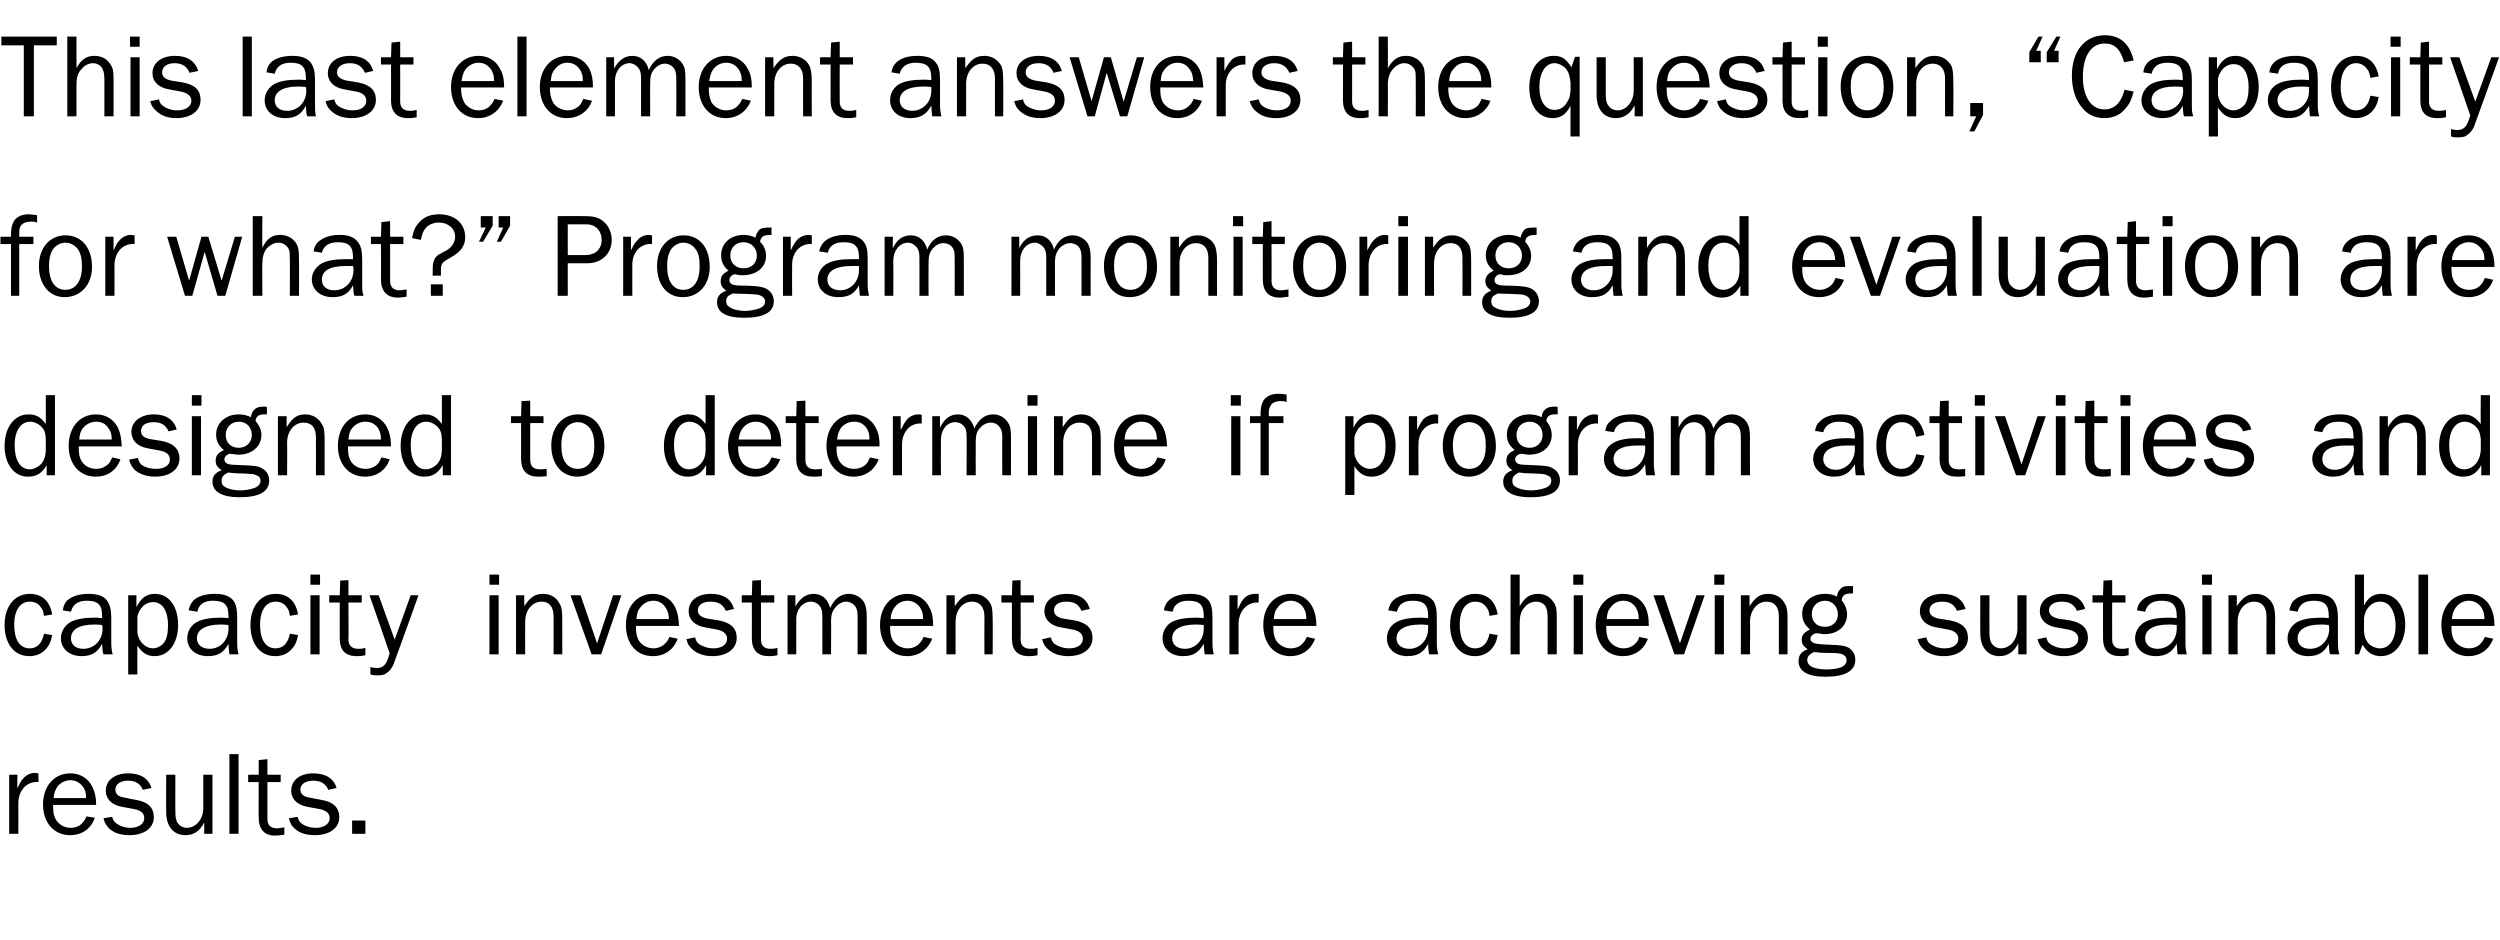 <?xml version="1.0" standalone="no"?><!DOCTYPE svg PUBLIC "-//W3C//DTD SVG 1.1//EN" "http://www.w3.org/Graphics/SVG/1.1/DTD/svg11.dtd"><svg xmlns="http://www.w3.org/2000/svg" version="1.1" width="546px" height="205.2px" viewBox="0 -8 546 205.2" style="top:-8px">  <desc>This last element answers the question, Capacity for what Program monitoring and evaluation are designed to determ</desc>  <defs/>  <g id="Polygon53481">    <path d="M 2 174.1 L 2 161.2 L 3.8 161.2 C 3.8 161.2 3.76 164.22 3.8 164.2 C 4.4 162.9 4.6 162.5 5.1 162 C 5.7 161.3 6.6 160.8 7.6 160.8 C 7.8 160.8 8.1 160.9 8.4 160.9 C 8.4 160.9 8.4 162.8 8.4 162.8 C 5.9 162.6 4.1 164.5 4 167.3 C 4.02 167.27 4 174.1 4 174.1 L 2 174.1 Z M 20.7 170.6 C 19.9 173 17.9 174.4 15.3 174.4 C 11.8 174.4 9.4 171.7 9.4 167.7 C 9.4 163.7 11.8 160.9 15.4 160.9 C 17.5 160.9 19.3 162 20.2 163.9 C 20.7 165 21 166 21 167.8 C 21 167.8 11.6 167.8 11.6 167.8 C 11.6 169.3 11.7 170 12.1 170.8 C 12.7 172 14 172.8 15.4 172.8 C 16.5 172.8 17.5 172.4 18.1 171.6 C 18.4 171.3 18.6 170.9 18.9 170.3 C 18.9 170.3 20.7 170.6 20.7 170.6 Z M 18.8 166.3 C 18.8 165.1 18.6 164.5 18.1 163.8 C 17.4 162.9 16.5 162.4 15.4 162.4 C 14.3 162.4 13.3 162.9 12.6 163.7 C 12.1 164.5 11.8 165.1 11.7 166.3 C 11.7 166.3 18.8 166.3 18.8 166.3 Z M 24.5 170.4 C 24.7 171.1 24.9 171.5 25.4 171.8 C 26.1 172.4 27.3 172.8 28.5 172.8 C 30.3 172.8 31.5 171.9 31.5 170.7 C 31.5 169.6 30.8 169 29.3 168.7 C 29.3 168.7 26.6 168.2 26.6 168.2 C 24.4 167.8 23.1 166.5 23.1 164.7 C 23.1 162.4 25.1 160.9 28 160.9 C 30.7 160.9 32.4 162 33.1 164.1 C 33.1 164.1 31.2 164.5 31.2 164.5 C 30.6 163.1 29.6 162.5 27.9 162.5 C 26.3 162.5 25.2 163.3 25.2 164.4 C 25.2 165.4 25.8 166 27.2 166.2 C 27.2 166.2 29.7 166.7 29.7 166.7 C 32.3 167.1 33.6 168.4 33.6 170.5 C 33.6 172.8 31.5 174.4 28.3 174.4 C 26.5 174.4 25 174 23.9 173 C 23.3 172.4 22.9 171.9 22.6 170.7 C 22.6 170.7 24.5 170.4 24.5 170.4 Z M 44.6 174.1 C 44.6 174.1 44.59 171.63 44.6 171.6 C 43.7 173.5 42.3 174.4 40.5 174.4 C 37.9 174.4 36.3 172.5 36.3 169.4 C 36.26 169.44 36.3 161.2 36.3 161.2 L 38.3 161.2 C 38.3 161.2 38.27 169.44 38.3 169.4 C 38.3 170.6 38.5 171.4 38.9 171.9 C 39.4 172.5 40.1 172.8 40.8 172.8 C 42.8 172.8 44.4 170.9 44.4 168.5 C 44.38 168.47 44.4 161.2 44.4 161.2 L 46.4 161.2 L 46.4 174.1 L 44.6 174.1 Z M 50.1 174.1 L 50.1 156.7 L 52.1 156.7 L 52.1 174.1 L 50.1 174.1 Z M 62.1 174.3 C 61.2 174.4 60.7 174.5 60.1 174.5 C 57.7 174.5 56.5 173.1 56.5 170.5 C 56.46 170.54 56.5 162.8 56.5 162.8 L 54.2 162.8 L 54.2 161.2 L 56.5 161.2 L 56.5 158 L 58.4 157.8 L 58.4 161.2 L 61.3 161.2 L 61.3 162.8 L 58.4 162.8 C 58.4 162.8 58.42 170.85 58.4 170.9 C 58.4 172.2 59.1 172.9 60.5 172.9 C 61 172.9 61.3 172.8 62.1 172.7 C 62.1 172.7 62.1 174.3 62.1 174.3 Z M 65 170.4 C 65.2 171.1 65.4 171.5 65.8 171.8 C 66.5 172.4 67.8 172.8 69 172.8 C 70.8 172.8 72 171.9 72 170.7 C 72 169.6 71.2 169 69.8 168.7 C 69.8 168.7 67.1 168.2 67.1 168.2 C 64.9 167.8 63.6 166.5 63.6 164.7 C 63.6 162.4 65.5 160.9 68.4 160.9 C 71.1 160.9 72.9 162 73.5 164.1 C 73.5 164.1 71.7 164.5 71.7 164.5 C 71.1 163.1 70 162.5 68.4 162.5 C 66.7 162.5 65.6 163.3 65.6 164.4 C 65.6 165.4 66.3 166 67.6 166.2 C 67.6 166.2 70.2 166.7 70.2 166.7 C 72.8 167.1 74.1 168.4 74.1 170.5 C 74.1 172.8 72 174.4 68.8 174.4 C 67 174.4 65.5 174 64.4 173 C 63.7 172.4 63.4 171.9 63.1 170.7 C 63.1 170.7 65 170.4 65 170.4 Z M 79.8 174.1 L 76.9 174.1 L 76.9 171.2 L 79.8 171.2 L 79.8 174.1 Z " stroke="none" fill="#000"/>  </g>  <g id="Polygon53480">    <path d="M 11.4 130.7 C 11.1 132.3 10.7 133 9.9 133.9 C 9 134.8 7.9 135.3 6.4 135.3 C 3.1 135.3 1 132.6 1 128.5 C 1 124.4 3.2 121.7 6.5 121.7 C 9.2 121.7 10.9 123.3 11.4 126.2 C 11.4 126.2 9.6 126.5 9.6 126.5 C 9.5 125.5 9.3 125.1 8.9 124.6 C 8.4 123.8 7.5 123.4 6.5 123.4 C 4.4 123.4 3.1 125.3 3.1 128.4 C 3.1 131.7 4.3 133.6 6.5 133.6 C 8.1 133.6 9.2 132.5 9.6 130.4 C 9.6 130.4 11.4 130.7 11.4 130.7 Z M 22.6 134.9 C 22.4 134.3 22.4 134.1 22.3 132.6 C 21.3 134.5 20 135.3 17.8 135.3 C 15.2 135.3 13.3 133.7 13.3 131.4 C 13.3 129.9 14.2 128.5 15.5 127.8 C 16.7 127.2 18.4 126.9 20.7 126.9 C 21.1 126.9 21.5 126.9 22.3 127 C 22.3 127 22.3 126.5 22.3 126.5 C 22.3 124.1 21.4 123.2 19 123.2 C 17 123.2 15.9 124 15.5 125.6 C 15.5 125.6 13.7 125.3 13.7 125.3 C 13.9 124.3 14.1 123.8 14.6 123.2 C 15.7 122.2 17.3 121.7 19.4 121.7 C 21.4 121.7 22.7 122.2 23.4 123.2 C 24 124.1 24.3 125.1 24.3 127 C 24.3 127 24.3 132.4 24.3 132.4 C 24.3 133.4 24.4 134.1 24.6 134.9 C 24.6 134.9 22.6 134.9 22.6 134.9 Z M 20.6 128.4 C 17.3 128.4 15.5 129.5 15.5 131.4 C 15.5 132.8 16.5 133.7 18.2 133.7 C 20.6 133.7 22.4 131.8 22.4 129.3 C 22.4 129.1 22.4 128.8 22.3 128.5 C 21.6 128.4 21 128.4 20.6 128.4 Z M 28 139.3 L 28 122 L 29.8 122 C 29.8 122 29.77 124.55 29.8 124.6 C 30.8 122.6 32 121.7 33.8 121.7 C 36.9 121.7 38.9 124.4 38.9 128.5 C 38.9 132.5 36.8 135.3 33.8 135.3 C 32.1 135.3 31.1 134.6 30 133 C 29.98 132.96 30 139.3 30 139.3 L 28 139.3 Z M 30 130.2 C 30.3 132.2 31.8 133.6 33.4 133.6 C 34.3 133.6 35.2 133.1 35.8 132.4 C 36.4 131.6 36.7 130.3 36.7 128.6 C 36.7 125.4 35.5 123.5 33.4 123.5 C 31.8 123.5 30.5 124.7 30 126.6 C 30 126.6 30 130.2 30 130.2 Z M 50.1 134.9 C 50 134.3 50 134.1 49.9 132.6 C 48.9 134.5 47.6 135.3 45.4 135.3 C 42.7 135.3 40.9 133.7 40.9 131.4 C 40.9 129.9 41.7 128.5 43.1 127.8 C 44.2 127.2 46 126.9 48.2 126.9 C 48.7 126.9 49.1 126.9 49.9 127 C 49.9 127 49.9 126.5 49.9 126.5 C 49.9 124.1 49 123.2 46.5 123.2 C 44.6 123.2 43.4 124 43.1 125.6 C 43.1 125.6 41.2 125.3 41.2 125.3 C 41.4 124.3 41.7 123.8 42.2 123.2 C 43.2 122.2 44.8 121.7 47 121.7 C 48.9 121.7 50.2 122.2 51 123.2 C 51.6 124.1 51.8 125.1 51.8 127 C 51.8 127 51.8 132.4 51.8 132.4 C 51.8 133.4 51.9 134.1 52.1 134.9 C 52.1 134.9 50.1 134.9 50.1 134.9 Z M 48.2 128.4 C 44.9 128.4 43 129.5 43 131.4 C 43 132.8 44.1 133.7 45.8 133.7 C 48.1 133.7 49.9 131.8 49.9 129.3 C 49.9 129.1 49.9 128.8 49.9 128.5 C 49.2 128.4 48.5 128.4 48.2 128.4 Z M 65.1 130.7 C 64.8 132.3 64.4 133 63.6 133.9 C 62.7 134.8 61.6 135.3 60.1 135.3 C 56.8 135.3 54.7 132.6 54.7 128.5 C 54.7 124.4 56.9 121.7 60.2 121.7 C 62.9 121.7 64.6 123.3 65.1 126.2 C 65.1 126.2 63.3 126.5 63.3 126.5 C 63.2 125.5 63 125.1 62.6 124.6 C 62.1 123.8 61.2 123.4 60.2 123.4 C 58.1 123.4 56.8 125.3 56.8 128.4 C 56.8 131.7 58 133.6 60.2 133.6 C 61.8 133.6 62.9 132.5 63.3 130.4 C 63.3 130.4 65.1 130.7 65.1 130.7 Z M 69.8 134.9 L 67.8 134.9 L 67.8 122 L 69.8 122 L 69.8 134.9 Z M 69.9 119.7 L 67.8 119.7 L 67.8 117.5 L 69.9 117.5 L 69.9 119.7 Z M 79.8 135.1 C 78.9 135.3 78.5 135.3 77.9 135.3 C 75.4 135.3 74.2 134 74.2 131.4 C 74.19 131.37 74.2 123.6 74.2 123.6 L 71.9 123.6 L 71.9 122 L 74.2 122 L 74.3 118.8 L 76.1 118.7 L 76.1 122 L 79 122 L 79 123.6 L 76.1 123.6 C 76.1 123.6 76.15 131.68 76.1 131.7 C 76.1 133 76.9 133.7 78.2 133.7 C 78.7 133.7 79.1 133.7 79.8 133.5 C 79.8 133.5 79.8 135.1 79.8 135.1 Z M 86.2 136.4 C 85.8 137.7 85.2 138.5 84.4 139 C 84 139.4 83.3 139.5 82.4 139.5 C 81.9 139.5 81.6 139.5 80.9 139.3 C 80.9 139.3 80.9 137.7 80.9 137.7 C 81.5 137.8 81.9 137.9 82.2 137.9 C 83.2 137.9 83.8 137.6 84.3 136.8 C 84.5 136.4 84.8 135.8 85.1 134.7 C 85.14 134.69 80.7 122 80.7 122 L 82.7 122 L 86.2 131.7 L 89.7 122 L 91.4 122 C 91.4 122 86.22 136.43 86.2 136.4 Z M 108.9 134.9 L 106.9 134.9 L 106.9 122 L 108.9 122 L 108.9 134.9 Z M 109 119.7 L 106.9 119.7 L 106.9 117.5 L 109 117.5 L 109 119.7 Z M 120.9 134.9 C 120.9 134.9 120.93 126.64 120.9 126.6 C 120.9 124.6 120 123.4 118.3 123.4 C 116.2 123.4 114.7 125.3 114.7 127.8 C 114.66 127.84 114.7 134.9 114.7 134.9 L 112.7 134.9 L 112.7 122 L 114.5 122 C 114.5 122 114.51 124.42 114.5 124.4 C 115.8 122.4 116.9 121.7 118.6 121.7 C 120.3 121.7 121.6 122.5 122.3 124 C 122.7 124.6 122.8 125.6 122.8 127.5 C 122.81 127.48 122.8 134.9 122.8 134.9 L 120.9 134.9 Z M 131.3 134.9 L 129.2 134.9 L 124.6 122 L 126.8 122 L 130.4 132.5 L 133.9 122 L 135.7 122 L 131.3 134.9 Z M 148 131.5 C 147.2 133.8 145.2 135.3 142.6 135.3 C 139 135.3 136.7 132.6 136.7 128.5 C 136.7 124.5 139.1 121.7 142.6 121.7 C 144.8 121.7 146.6 122.8 147.5 124.7 C 148 125.8 148.2 126.9 148.3 128.7 C 148.3 128.7 138.9 128.7 138.9 128.7 C 138.9 130.2 139 130.8 139.4 131.7 C 140 132.8 141.3 133.6 142.7 133.6 C 143.7 133.6 144.7 133.2 145.4 132.4 C 145.7 132.1 145.9 131.8 146.2 131.1 C 146.2 131.1 148 131.5 148 131.5 Z M 146.1 127.2 C 146 126 145.9 125.4 145.3 124.6 C 144.7 123.7 143.8 123.2 142.7 123.2 C 141.6 123.2 140.6 123.7 139.9 124.6 C 139.3 125.3 139.1 125.9 139 127.2 C 139 127.2 146.1 127.2 146.1 127.2 Z M 151.8 131.2 C 152 131.9 152.2 132.3 152.6 132.6 C 153.4 133.2 154.6 133.6 155.8 133.6 C 157.6 133.6 158.8 132.8 158.8 131.5 C 158.8 130.5 158.1 129.8 156.6 129.5 C 156.6 129.5 153.9 129 153.9 129 C 151.7 128.6 150.4 127.3 150.4 125.5 C 150.4 123.2 152.3 121.7 155.3 121.7 C 158 121.7 159.7 122.8 160.3 125 C 160.3 125 158.5 125.4 158.5 125.4 C 157.9 124 156.9 123.4 155.2 123.4 C 153.5 123.4 152.4 124.1 152.4 125.3 C 152.4 126.2 153.1 126.8 154.5 127.1 C 154.5 127.1 157 127.5 157 127.5 C 159.6 128 160.9 129.2 160.9 131.3 C 160.9 133.7 158.8 135.3 155.6 135.3 C 153.8 135.3 152.3 134.8 151.2 133.8 C 150.5 133.2 150.2 132.7 149.9 131.6 C 149.9 131.6 151.8 131.2 151.8 131.2 Z M 169.8 135.1 C 168.9 135.3 168.5 135.3 167.9 135.3 C 165.5 135.3 164.2 134 164.2 131.4 C 164.23 131.37 164.2 123.6 164.2 123.6 L 162 123.6 L 162 122 L 164.2 122 L 164.3 118.8 L 166.2 118.7 L 166.2 122 L 169.1 122 L 169.1 123.6 L 166.2 123.6 C 166.2 123.6 166.18 131.68 166.2 131.7 C 166.2 133 166.9 133.7 168.3 133.7 C 168.7 133.7 169.1 133.7 169.8 133.5 C 169.8 133.5 169.8 135.1 169.8 135.1 Z M 187.3 134.9 C 187.3 134.9 187.32 126.93 187.3 126.9 C 187.3 125.5 187.2 125.2 186.9 124.6 C 186.5 123.9 185.6 123.4 184.8 123.4 C 184 123.4 183.2 123.8 182.5 124.6 C 181.8 125.4 181.5 126.2 181.5 127.7 C 181.55 127.66 181.5 134.9 181.5 134.9 L 179.6 134.9 C 179.6 134.9 179.61 126.46 179.6 126.5 C 179.6 125.4 179.4 124.8 179 124.3 C 178.5 123.7 177.8 123.4 177.1 123.4 C 175.3 123.4 173.9 125.1 173.9 127.2 C 173.92 127.22 173.9 134.9 173.9 134.9 L 172 134.9 L 172 122 L 173.7 122 C 173.7 122 173.74 124.53 173.7 124.5 C 174.7 122.7 176 121.7 177.7 121.7 C 179.5 121.7 180.8 122.8 181.3 124.8 C 182.2 122.8 183.6 121.7 185.4 121.7 C 186.7 121.7 188 122.4 188.7 123.5 C 189.1 124.3 189.3 125.1 189.3 126.9 C 189.28 126.93 189.3 134.9 189.3 134.9 L 187.3 134.9 Z M 203.6 131.5 C 202.7 133.8 200.7 135.3 198.1 135.3 C 194.6 135.3 192.2 132.6 192.2 128.5 C 192.2 124.5 194.6 121.7 198.2 121.7 C 200.3 121.7 202.1 122.8 203 124.7 C 203.6 125.8 203.8 126.9 203.8 128.7 C 203.8 128.7 194.4 128.7 194.4 128.7 C 194.4 130.2 194.5 130.8 194.9 131.7 C 195.5 132.8 196.8 133.6 198.2 133.6 C 199.3 133.6 200.3 133.2 200.9 132.4 C 201.2 132.1 201.4 131.8 201.7 131.1 C 201.7 131.1 203.6 131.5 203.6 131.5 Z M 201.6 127.2 C 201.6 126 201.4 125.4 200.9 124.6 C 200.2 123.7 199.3 123.2 198.2 123.2 C 197.1 123.2 196.1 123.7 195.4 124.6 C 194.9 125.3 194.6 125.9 194.5 127.2 C 194.5 127.2 201.6 127.2 201.6 127.2 Z M 215 134.9 C 215 134.9 214.96 126.64 215 126.6 C 215 124.6 214 123.4 212.3 123.4 C 210.2 123.4 208.7 125.3 208.7 127.8 C 208.7 127.84 208.7 134.9 208.7 134.9 L 206.7 134.9 L 206.7 122 L 208.5 122 C 208.5 122 208.54 124.42 208.5 124.4 C 209.9 122.4 210.9 121.7 212.7 121.7 C 214.3 121.7 215.6 122.5 216.4 124 C 216.7 124.6 216.8 125.6 216.8 127.5 C 216.84 127.48 216.8 134.9 216.8 134.9 L 215 134.9 Z M 226.6 135.1 C 225.7 135.3 225.3 135.3 224.7 135.3 C 222.2 135.3 221 134 221 131.4 C 220.99 131.37 221 123.6 221 123.6 L 218.7 123.6 L 218.7 122 L 221 122 L 221.1 118.8 L 222.9 118.7 L 222.9 122 L 225.8 122 L 225.8 123.6 L 222.9 123.6 C 222.9 123.6 222.95 131.68 222.9 131.7 C 222.9 133 223.7 133.7 225 133.7 C 225.5 133.7 225.9 133.7 226.6 133.5 C 226.6 133.5 226.6 135.1 226.6 135.1 Z M 229.5 131.2 C 229.7 131.9 229.9 132.3 230.3 132.6 C 231.1 133.2 232.3 133.6 233.5 133.6 C 235.3 133.6 236.5 132.8 236.5 131.5 C 236.5 130.5 235.8 129.8 234.3 129.5 C 234.3 129.5 231.6 129 231.6 129 C 229.4 128.6 228.1 127.3 228.1 125.5 C 228.1 123.2 230 121.7 233 121.7 C 235.7 121.7 237.4 122.8 238 125 C 238 125 236.2 125.4 236.2 125.4 C 235.6 124 234.6 123.4 232.9 123.4 C 231.2 123.4 230.2 124.1 230.2 125.3 C 230.2 126.2 230.8 126.8 232.2 127.1 C 232.2 127.1 234.7 127.5 234.7 127.5 C 237.3 128 238.6 129.2 238.6 131.3 C 238.6 133.7 236.5 135.3 233.3 135.3 C 231.5 135.3 230 134.8 228.9 133.8 C 228.2 133.2 227.9 132.7 227.6 131.6 C 227.6 131.6 229.5 131.2 229.5 131.2 Z M 263.1 134.9 C 263 134.3 263 134.1 262.9 132.6 C 261.8 134.5 260.6 135.3 258.4 135.3 C 255.7 135.3 253.9 133.7 253.9 131.4 C 253.9 129.9 254.7 128.5 256 127.8 C 257.2 127.2 259 126.9 261.2 126.9 C 261.7 126.9 262.1 126.9 262.9 127 C 262.9 127 262.9 126.5 262.9 126.5 C 262.9 124.1 262 123.2 259.5 123.2 C 257.6 123.2 256.4 124 256.1 125.6 C 256.1 125.6 254.2 125.3 254.2 125.3 C 254.4 124.3 254.6 123.8 255.2 123.2 C 256.2 122.2 257.8 121.7 260 121.7 C 261.9 121.7 263.2 122.2 264 123.2 C 264.6 124.1 264.8 125.1 264.8 127 C 264.8 127 264.8 132.4 264.8 132.4 C 264.8 133.4 264.9 134.1 265.1 134.9 C 265.1 134.9 263.1 134.9 263.1 134.9 Z M 261.2 128.4 C 257.8 128.4 256 129.5 256 131.4 C 256 132.8 257.1 133.7 258.8 133.7 C 261.1 133.7 262.9 131.8 262.9 129.3 C 262.9 129.1 262.9 128.8 262.9 128.5 C 262.2 128.4 261.5 128.4 261.2 128.4 Z M 268.5 134.9 L 268.5 122 L 270.3 122 C 270.3 122 270.26 125.05 270.3 125.1 C 270.9 123.8 271.1 123.4 271.6 122.8 C 272.2 122.1 273.1 121.7 274.1 121.7 C 274.3 121.7 274.6 121.7 274.9 121.7 C 274.9 121.7 274.9 123.6 274.9 123.6 C 272.4 123.4 270.6 125.4 270.5 128.1 C 270.52 128.11 270.5 134.9 270.5 134.9 L 268.5 134.9 Z M 287.2 131.5 C 286.4 133.8 284.4 135.3 281.8 135.3 C 278.3 135.3 275.9 132.6 275.9 128.5 C 275.9 124.5 278.3 121.7 281.9 121.7 C 284 121.7 285.8 122.8 286.7 124.7 C 287.2 125.8 287.5 126.9 287.5 128.7 C 287.5 128.7 278.1 128.7 278.1 128.7 C 278.1 130.2 278.2 130.8 278.6 131.7 C 279.2 132.8 280.5 133.6 281.9 133.6 C 283 133.6 284 133.2 284.6 132.4 C 284.9 132.1 285.1 131.8 285.4 131.1 C 285.4 131.1 287.2 131.5 287.2 131.5 Z M 285.3 127.2 C 285.3 126 285.1 125.4 284.6 124.6 C 283.9 123.7 283 123.2 281.9 123.2 C 280.8 123.2 279.8 123.7 279.1 124.6 C 278.5 125.3 278.3 125.9 278.2 127.2 C 278.2 127.2 285.3 127.2 285.3 127.2 Z M 312.1 134.9 C 312 134.3 312 134.1 311.9 132.6 C 310.9 134.5 309.6 135.3 307.4 135.3 C 304.7 135.3 302.9 133.7 302.9 131.4 C 302.9 129.9 303.7 128.5 305.1 127.8 C 306.2 127.2 308 126.9 310.2 126.9 C 310.7 126.9 311.1 126.9 311.9 127 C 311.9 127 311.9 126.5 311.9 126.5 C 311.9 124.1 311 123.2 308.5 123.2 C 306.6 123.2 305.4 124 305.1 125.6 C 305.1 125.6 303.2 125.3 303.2 125.3 C 303.4 124.3 303.7 123.8 304.2 123.2 C 305.2 122.2 306.8 121.7 309 121.7 C 310.9 121.7 312.2 122.2 313 123.2 C 313.6 124.1 313.8 125.1 313.8 127 C 313.8 127 313.8 132.4 313.8 132.4 C 313.8 133.4 313.9 134.1 314.1 134.9 C 314.1 134.9 312.1 134.9 312.1 134.9 Z M 310.2 128.4 C 306.9 128.4 305 129.5 305 131.4 C 305 132.8 306.1 133.7 307.8 133.7 C 310.1 133.7 311.9 131.8 311.9 129.3 C 311.9 129.1 311.9 128.8 311.9 128.5 C 311.2 128.4 310.5 128.4 310.2 128.4 Z M 327.1 130.7 C 326.8 132.3 326.4 133 325.6 133.9 C 324.7 134.8 323.6 135.3 322.1 135.3 C 318.8 135.3 316.7 132.6 316.7 128.5 C 316.7 124.4 318.9 121.7 322.2 121.7 C 324.9 121.7 326.6 123.3 327.1 126.2 C 327.1 126.2 325.3 126.5 325.3 126.5 C 325.2 125.5 325 125.1 324.6 124.6 C 324.1 123.8 323.2 123.4 322.2 123.4 C 320.1 123.4 318.8 125.3 318.8 128.4 C 318.8 131.7 320 133.6 322.2 133.6 C 323.8 133.6 324.9 132.5 325.3 130.4 C 325.3 130.4 327.1 130.7 327.1 130.7 Z M 338 134.9 C 338 134.9 338 127.11 338 127.1 C 338 125.8 337.9 125.3 337.7 124.8 C 337.4 123.9 336.5 123.4 335.5 123.4 C 334.6 123.4 333.6 123.8 333 124.6 C 332.2 125.4 331.9 126.5 331.9 128 C 331.91 127.97 331.9 134.9 331.9 134.9 L 329.9 134.9 L 329.9 117.5 L 331.9 117.5 C 331.9 117.5 331.91 124.42 331.9 124.4 C 333 122.5 334.1 121.7 335.9 121.7 C 337.3 121.7 338.5 122.3 339.2 123.4 C 339.9 124.3 340 125 340 127.1 C 340.01 127.11 340 134.9 340 134.9 L 338 134.9 Z M 345.7 134.9 L 343.7 134.9 L 343.7 122 L 345.7 122 L 345.7 134.9 Z M 345.8 119.7 L 343.6 119.7 L 343.6 117.5 L 345.8 117.5 L 345.8 119.7 Z M 359.9 131.5 C 359.1 133.8 357.1 135.3 354.4 135.3 C 350.9 135.3 348.5 132.6 348.5 128.5 C 348.5 124.5 351 121.7 354.5 121.7 C 356.7 121.7 358.5 122.8 359.4 124.7 C 359.9 125.8 360.1 126.9 360.1 128.7 C 360.1 128.7 350.8 128.7 350.8 128.7 C 350.8 130.2 350.9 130.8 351.3 131.7 C 351.9 132.8 353.2 133.6 354.6 133.6 C 355.6 133.6 356.6 133.2 357.3 132.4 C 357.6 132.1 357.8 131.8 358 131.1 C 358 131.1 359.9 131.5 359.9 131.5 Z M 357.9 127.2 C 357.9 126 357.7 125.4 357.2 124.6 C 356.6 123.7 355.7 123.2 354.5 123.2 C 353.4 123.2 352.5 123.7 351.8 124.6 C 351.2 125.3 351 125.9 350.9 127.2 C 350.9 127.2 357.9 127.2 357.9 127.2 Z M 367.8 134.9 L 365.7 134.9 L 361.1 122 L 363.4 122 L 366.9 132.5 L 370.5 122 L 372.3 122 L 367.8 134.9 Z M 376.5 134.9 L 374.5 134.9 L 374.5 122 L 376.5 122 L 376.5 134.9 Z M 376.6 119.7 L 374.4 119.7 L 374.4 117.5 L 376.6 117.5 L 376.6 119.7 Z M 388.5 134.9 C 388.5 134.9 388.51 126.64 388.5 126.6 C 388.5 124.6 387.6 123.4 385.8 123.4 C 383.8 123.4 382.2 125.3 382.2 127.8 C 382.25 127.84 382.2 134.9 382.2 134.9 L 380.2 134.9 L 380.2 122 L 382.1 122 C 382.1 122 382.09 124.42 382.1 124.4 C 383.4 122.4 384.4 121.7 386.2 121.7 C 387.8 121.7 389.2 122.5 389.9 124 C 390.3 124.6 390.4 125.6 390.4 127.5 C 390.39 127.48 390.4 134.9 390.4 134.9 L 388.5 134.9 Z M 404.7 121.6 C 402.9 121.6 402.4 121.9 402.2 123.1 C 403 124 403.4 125.1 403.4 126.2 C 403.4 128.7 401.4 130.5 398.5 130.5 C 398.2 130.5 397.9 130.5 397.6 130.4 C 397.2 130.3 396.9 130.3 396.8 130.3 C 396.1 130.3 395.4 130.9 395.4 131.5 C 395.4 131.9 395.6 132.2 396.1 132.4 C 396.5 132.6 397 132.7 399.4 132.8 C 402.1 132.9 402.9 133 403.8 133.5 C 404.7 134.1 405.2 135 405.2 136.1 C 405.2 138.5 403 139.8 398.7 139.8 C 394.8 139.8 392.8 138.6 392.8 136.4 C 392.8 135.1 393.4 134.3 394.8 133.8 C 393.8 133.1 393.5 132.6 393.5 131.7 C 393.5 130.7 394 130.1 395.3 129.5 C 394.1 128.4 393.6 127.5 393.6 126 C 393.6 123.5 395.7 121.7 398.5 121.7 C 399.5 121.7 400.3 121.8 401.2 122.3 C 401.3 121.5 401.5 121 402 120.6 C 402.4 120.1 402.9 120 404.1 120 C 404.3 120 404.4 120 404.7 120 C 404.7 120 404.7 121.6 404.7 121.6 Z M 395.7 126.1 C 395.7 127.8 396.8 128.9 398.6 128.9 C 400.2 128.9 401.4 127.8 401.4 126.2 C 401.4 124.5 400.2 123.2 398.6 123.2 C 396.9 123.2 395.7 124.4 395.7 126.1 Z M 394.7 136.2 C 394.7 136.6 394.9 137 395.2 137.3 C 395.9 137.9 397.3 138.2 398.8 138.2 C 399.9 138.2 401 138.1 401.9 137.8 C 402.8 137.5 403.3 136.9 403.3 136.2 C 403.3 135.6 403 135.2 402.4 134.9 C 401.7 134.7 401.5 134.6 399.3 134.6 C 398 134.6 396.8 134.5 396.2 134.4 C 395.1 134.9 394.7 135.4 394.7 136.2 Z M 420.7 131.2 C 420.9 131.9 421.1 132.3 421.5 132.6 C 422.3 133.2 423.5 133.6 424.7 133.6 C 426.5 133.6 427.7 132.8 427.7 131.5 C 427.7 130.5 427 129.8 425.5 129.5 C 425.5 129.5 422.8 129 422.8 129 C 420.6 128.6 419.3 127.3 419.3 125.5 C 419.3 123.2 421.3 121.7 424.2 121.7 C 426.9 121.7 428.6 122.8 429.3 125 C 429.3 125 427.4 125.4 427.4 125.4 C 426.8 124 425.8 123.4 424.1 123.4 C 422.5 123.4 421.4 124.1 421.4 125.3 C 421.4 126.2 422 126.8 423.4 127.1 C 423.4 127.1 425.9 127.5 425.9 127.5 C 428.5 128 429.8 129.2 429.8 131.3 C 429.8 133.7 427.7 135.3 424.5 135.3 C 422.7 135.3 421.2 134.8 420.1 133.8 C 419.5 133.2 419.1 132.7 418.8 131.6 C 418.8 131.6 420.7 131.2 420.7 131.2 Z M 440.8 134.9 C 440.8 134.9 440.78 132.47 440.8 132.5 C 439.9 134.3 438.5 135.3 436.7 135.3 C 434.1 135.3 432.5 133.4 432.5 130.3 C 432.45 130.27 432.5 122 432.5 122 L 434.5 122 C 434.5 122 434.47 130.27 434.5 130.3 C 434.5 131.4 434.7 132.2 435.1 132.7 C 435.6 133.3 436.3 133.6 437 133.6 C 439 133.6 440.6 131.7 440.6 129.3 C 440.58 129.31 440.6 122 440.6 122 L 442.6 122 L 442.6 134.9 L 440.8 134.9 Z M 446.9 131.2 C 447.1 131.9 447.3 132.3 447.7 132.6 C 448.5 133.2 449.7 133.6 450.9 133.6 C 452.7 133.6 453.9 132.8 453.9 131.5 C 453.9 130.5 453.2 129.8 451.7 129.5 C 451.7 129.5 449 129 449 129 C 446.8 128.6 445.5 127.3 445.5 125.5 C 445.5 123.2 447.4 121.7 450.4 121.7 C 453 121.7 454.8 122.8 455.4 125 C 455.4 125 453.6 125.4 453.6 125.4 C 453 124 451.9 123.4 450.3 123.4 C 448.6 123.4 447.5 124.1 447.5 125.3 C 447.5 126.2 448.2 126.8 449.5 127.1 C 449.5 127.1 452.1 127.5 452.1 127.5 C 454.7 128 456 129.2 456 131.3 C 456 133.7 453.9 135.3 450.7 135.3 C 448.9 135.3 447.4 134.8 446.3 133.8 C 445.6 133.2 445.3 132.7 445 131.6 C 445 131.6 446.9 131.2 446.9 131.2 Z M 464.9 135.1 C 464 135.3 463.6 135.3 463 135.3 C 460.6 135.3 459.3 134 459.3 131.4 C 459.32 131.37 459.3 123.6 459.3 123.6 L 457 123.6 L 457 122 L 459.3 122 L 459.4 118.8 L 461.3 118.7 L 461.3 122 L 464.2 122 L 464.2 123.6 L 461.3 123.6 C 461.3 123.6 461.27 131.68 461.3 131.7 C 461.3 133 462 133.7 463.4 133.7 C 463.8 133.7 464.2 133.7 464.9 133.5 C 464.9 133.5 464.9 135.1 464.9 135.1 Z M 475.6 134.9 C 475.5 134.3 475.5 134.1 475.4 132.6 C 474.3 134.5 473 135.3 470.8 135.3 C 468.2 135.3 466.3 133.7 466.3 131.4 C 466.3 129.9 467.2 128.5 468.5 127.8 C 469.7 127.2 471.4 126.9 473.7 126.9 C 474.2 126.9 474.5 126.9 475.4 127 C 475.4 127 475.4 126.5 475.4 126.5 C 475.4 124.1 474.4 123.2 472 123.2 C 470.1 123.2 468.9 124 468.5 125.6 C 468.5 125.6 466.7 125.3 466.7 125.3 C 466.9 124.3 467.1 123.8 467.7 123.2 C 468.7 122.2 470.3 121.7 472.4 121.7 C 474.4 121.7 475.7 122.2 476.4 123.2 C 477.1 124.1 477.3 125.1 477.3 127 C 477.3 127 477.3 132.4 477.3 132.4 C 477.3 133.4 477.4 134.1 477.6 134.9 C 477.6 134.9 475.6 134.9 475.6 134.9 Z M 473.7 128.4 C 470.3 128.4 468.5 129.5 468.5 131.4 C 468.5 132.8 469.6 133.7 471.2 133.7 C 473.6 133.7 475.4 131.8 475.4 129.3 C 475.4 129.1 475.4 128.8 475.4 128.5 C 474.7 128.4 474 128.4 473.7 128.4 Z M 483 134.9 L 481 134.9 L 481 122 L 483 122 L 483 134.9 Z M 483.1 119.7 L 480.9 119.7 L 480.9 117.5 L 483.1 117.5 L 483.1 119.7 Z M 495 134.9 C 495 134.9 494.97 126.64 495 126.6 C 495 124.6 494 123.4 492.3 123.4 C 490.2 123.4 488.7 125.3 488.7 127.8 C 488.7 127.84 488.7 134.9 488.7 134.9 L 486.7 134.9 L 486.7 122 L 488.5 122 C 488.5 122 488.55 124.42 488.5 124.4 C 489.9 122.4 490.9 121.7 492.7 121.7 C 494.3 121.7 495.6 122.5 496.4 124 C 496.7 124.6 496.9 125.6 496.9 127.5 C 496.85 127.48 496.9 134.9 496.9 134.9 L 495 134.9 Z M 508.9 134.9 C 508.7 134.3 508.7 134.1 508.6 132.6 C 507.6 134.5 506.3 135.3 504.1 135.3 C 501.5 135.3 499.6 133.7 499.6 131.4 C 499.6 129.9 500.5 128.5 501.8 127.8 C 503 127.2 504.7 126.9 507 126.9 C 507.4 126.9 507.8 126.9 508.6 127 C 508.6 127 508.6 126.5 508.6 126.5 C 508.6 124.1 507.7 123.2 505.3 123.2 C 503.3 123.2 502.2 124 501.8 125.6 C 501.8 125.6 500 125.3 500 125.3 C 500.2 124.3 500.4 123.8 500.9 123.2 C 502 122.2 503.6 121.7 505.7 121.7 C 507.6 121.7 509 122.2 509.7 123.2 C 510.3 124.1 510.6 125.1 510.6 127 C 510.6 127 510.6 132.4 510.6 132.4 C 510.6 133.4 510.7 134.1 510.9 134.9 C 510.9 134.9 508.9 134.9 508.9 134.9 Z M 506.9 128.4 C 503.6 128.4 501.8 129.5 501.8 131.4 C 501.8 132.8 502.8 133.7 504.5 133.7 C 506.9 133.7 508.7 131.8 508.7 129.3 C 508.7 129.1 508.7 128.8 508.6 128.5 C 507.9 128.4 507.3 128.4 506.9 128.4 Z M 514.3 134.9 L 514.3 117.5 L 516.3 117.5 C 516.3 117.5 516.27 124.19 516.3 124.2 C 517.3 122.4 518.4 121.7 520.1 121.7 C 523.2 121.7 525.3 124.4 525.3 128.4 C 525.3 132.4 523.1 135.3 520 135.3 C 518.2 135.3 517 134.5 516 132.8 C 515.96 132.78 515.2 134.9 515.2 134.9 L 514.3 134.9 Z M 516.3 129.9 C 516.4 131.1 516.6 131.6 517.1 132.3 C 517.7 133.1 518.8 133.6 519.8 133.6 C 521.8 133.6 523.2 131.7 523.2 128.7 C 523.2 127.1 522.8 125.5 522.1 124.6 C 521.6 123.8 520.7 123.4 519.8 123.4 C 518.8 123.4 518 123.8 517.3 124.6 C 516.7 125.3 516.5 125.8 516.3 127 C 516.3 127 516.3 129.9 516.3 129.9 Z M 528.2 134.9 L 528.2 117.5 L 530.3 117.5 L 530.3 134.9 L 528.2 134.9 Z M 544.5 131.5 C 543.7 133.8 541.7 135.3 539.1 135.3 C 535.6 135.3 533.2 132.6 533.2 128.5 C 533.2 124.5 535.6 121.7 539.2 121.7 C 541.3 121.7 543.1 122.8 544 124.7 C 544.5 125.8 544.8 126.9 544.8 128.7 C 544.8 128.7 535.4 128.7 535.4 128.7 C 535.4 130.2 535.5 130.8 535.9 131.7 C 536.5 132.8 537.8 133.6 539.2 133.6 C 540.3 133.6 541.3 133.2 541.9 132.4 C 542.2 132.1 542.4 131.8 542.7 131.1 C 542.7 131.1 544.5 131.5 544.5 131.5 Z M 542.6 127.2 C 542.6 126 542.4 125.4 541.9 124.6 C 541.2 123.7 540.3 123.2 539.2 123.2 C 538.1 123.2 537.1 123.7 536.4 124.6 C 535.9 125.3 535.6 125.9 535.5 127.2 C 535.5 127.2 542.6 127.2 542.6 127.2 Z " stroke="none" fill="#000"/>  </g>  <g id="Polygon53479">    <path d="M 12 95.8 L 10.2 95.8 C 10.2 95.8 10.21 93.56 10.2 93.6 C 9.1 95.4 8 96.1 6.1 96.1 C 3.1 96.1 1 93.4 1 89.4 C 1 85.4 3.1 82.5 6.2 82.5 C 7.9 82.5 8.9 83.1 10 84.6 C 10.03 84.63 10 78.3 10 78.3 L 12 78.3 L 12 95.8 Z M 10 87.8 C 9.9 86.6 9.8 86.1 9.3 85.5 C 8.7 84.7 7.6 84.1 6.6 84.1 C 4.5 84.1 3.2 86.1 3.2 89.2 C 3.2 92.5 4.4 94.5 6.5 94.5 C 7.4 94.5 8.4 94 9.1 93.2 C 9.7 92.4 9.9 91.8 10 90.5 C 10 90.5 10 87.8 10 87.8 Z M 26.3 92.3 C 25.5 94.7 23.5 96.1 20.9 96.1 C 17.4 96.1 15 93.4 15 89.4 C 15 85.3 17.4 82.5 21 82.5 C 23.1 82.5 24.9 83.6 25.8 85.5 C 26.3 86.6 26.5 87.7 26.6 89.5 C 26.6 89.5 17.2 89.5 17.2 89.5 C 17.2 91 17.3 91.7 17.7 92.5 C 18.3 93.7 19.6 94.4 21 94.4 C 22.1 94.4 23 94 23.7 93.3 C 24 93 24.2 92.6 24.5 91.9 C 24.5 91.9 26.3 92.3 26.3 92.3 Z M 24.4 88 C 24.4 86.8 24.2 86.2 23.6 85.4 C 23 84.5 22.1 84.1 21 84.1 C 19.9 84.1 18.9 84.6 18.2 85.4 C 17.6 86.1 17.4 86.8 17.3 88 C 17.3 88 24.4 88 24.4 88 Z M 30.1 92 C 30.3 92.7 30.5 93.1 30.9 93.5 C 31.7 94.1 32.9 94.4 34.1 94.4 C 35.9 94.4 37.1 93.6 37.1 92.4 C 37.1 91.3 36.4 90.7 34.9 90.4 C 34.9 90.4 32.2 89.9 32.2 89.9 C 30 89.5 28.7 88.2 28.7 86.3 C 28.7 84.1 30.7 82.5 33.6 82.5 C 36.3 82.5 38 83.7 38.6 85.8 C 38.6 85.8 36.8 86.2 36.8 86.2 C 36.2 84.8 35.2 84.2 33.5 84.2 C 31.9 84.2 30.8 84.9 30.8 86.1 C 30.8 87.1 31.4 87.6 32.8 87.9 C 32.8 87.9 35.3 88.3 35.3 88.3 C 37.9 88.8 39.2 90.1 39.2 92.1 C 39.2 94.5 37.1 96.1 33.9 96.1 C 32.1 96.1 30.6 95.6 29.5 94.7 C 28.9 94.1 28.5 93.5 28.2 92.4 C 28.2 92.4 30.1 92 30.1 92 Z M 43.9 95.8 L 41.9 95.8 L 41.9 82.9 L 43.9 82.9 L 43.9 95.8 Z M 44 80.6 L 41.9 80.6 L 41.9 78.3 L 44 78.3 L 44 80.6 Z M 58.3 82.5 C 56.6 82.4 56 82.8 55.8 83.9 C 56.6 84.9 57.1 85.9 57.1 87 C 57.1 89.5 55 91.3 52.1 91.3 C 51.8 91.3 51.5 91.3 51.2 91.2 C 50.8 91.2 50.5 91.1 50.4 91.1 C 49.7 91.1 49 91.7 49 92.3 C 49 92.7 49.2 93.1 49.7 93.3 C 50.1 93.5 50.7 93.5 53 93.6 C 55.7 93.7 56.6 93.8 57.4 94.4 C 58.3 94.9 58.8 95.9 58.8 96.9 C 58.8 99.4 56.6 100.6 52.3 100.6 C 48.5 100.6 46.4 99.4 46.4 97.2 C 46.4 96 47 95.2 48.4 94.7 C 47.4 94 47.1 93.5 47.1 92.6 C 47.1 91.5 47.6 90.9 48.9 90.3 C 47.7 89.3 47.2 88.3 47.2 86.9 C 47.2 84.4 49.3 82.5 52.1 82.5 C 53.1 82.5 53.9 82.7 54.8 83.1 C 54.9 82.3 55.2 81.8 55.6 81.4 C 56 81 56.6 80.8 57.8 80.8 C 57.9 80.8 58 80.8 58.3 80.9 C 58.3 80.9 58.3 82.5 58.3 82.5 Z M 49.3 87 C 49.3 88.7 50.4 89.8 52.2 89.8 C 53.8 89.8 55 88.6 55 87 C 55 85.3 53.8 84.1 52.2 84.1 C 50.5 84.1 49.3 85.3 49.3 87 Z M 48.4 97 C 48.4 97.4 48.5 97.9 48.8 98.1 C 49.5 98.7 50.9 99.1 52.5 99.1 C 53.5 99.1 54.6 98.9 55.5 98.6 C 56.4 98.3 56.9 97.7 56.9 97 C 56.9 96.4 56.6 96 56 95.8 C 55.4 95.5 55.1 95.5 52.9 95.4 C 51.6 95.4 50.4 95.3 49.8 95.2 C 48.7 95.8 48.4 96.2 48.4 97 Z M 69 95.8 C 69 95.8 69.01 87.47 69 87.5 C 69 85.4 68.1 84.3 66.3 84.3 C 64.3 84.3 62.7 86.1 62.7 88.7 C 62.75 88.68 62.7 95.8 62.7 95.8 L 60.7 95.8 L 60.7 82.9 L 62.6 82.9 C 62.6 82.9 62.59 85.26 62.6 85.3 C 63.9 83.2 64.9 82.5 66.7 82.5 C 68.3 82.5 69.7 83.4 70.4 84.8 C 70.8 85.4 70.9 86.4 70.9 88.3 C 70.89 88.31 70.9 95.8 70.9 95.8 L 69 95.8 Z M 85.1 92.3 C 84.3 94.7 82.3 96.1 79.7 96.1 C 76.2 96.1 73.8 93.4 73.8 89.4 C 73.8 85.3 76.2 82.5 79.8 82.5 C 81.9 82.5 83.7 83.6 84.6 85.5 C 85.1 86.6 85.4 87.7 85.4 89.5 C 85.4 89.5 76 89.5 76 89.5 C 76 91 76.1 91.7 76.5 92.5 C 77.1 93.7 78.4 94.4 79.8 94.4 C 80.9 94.4 81.9 94 82.5 93.3 C 82.8 93 83 92.6 83.3 91.9 C 83.3 91.9 85.1 92.3 85.1 92.3 Z M 83.2 88 C 83.2 86.8 83 86.2 82.5 85.4 C 81.8 84.5 80.9 84.1 79.8 84.1 C 78.7 84.1 77.7 84.6 77 85.4 C 76.4 86.1 76.2 86.8 76.1 88 C 76.1 88 83.2 88 83.2 88 Z M 98.5 95.8 L 96.7 95.8 C 96.7 95.8 96.71 93.56 96.7 93.6 C 95.6 95.4 94.5 96.1 92.6 96.1 C 89.6 96.1 87.5 93.4 87.5 89.4 C 87.5 85.4 89.6 82.5 92.7 82.5 C 94.4 82.5 95.4 83.1 96.5 84.6 C 96.53 84.63 96.5 78.3 96.5 78.3 L 98.5 78.3 L 98.5 95.8 Z M 96.5 87.8 C 96.4 86.6 96.3 86.1 95.8 85.5 C 95.2 84.7 94.1 84.1 93.1 84.1 C 91 84.1 89.7 86.1 89.7 89.2 C 89.7 92.5 90.9 94.5 93 94.5 C 93.9 94.5 94.9 94 95.6 93.2 C 96.2 92.4 96.4 91.8 96.5 90.5 C 96.5 90.5 96.5 87.8 96.5 87.8 Z M 119.4 96 C 118.5 96.1 118.1 96.1 117.5 96.1 C 115.1 96.1 113.8 94.8 113.8 92.2 C 113.83 92.2 113.8 84.4 113.8 84.4 L 111.6 84.4 L 111.6 82.9 L 113.8 82.9 L 113.9 79.6 L 115.8 79.5 L 115.8 82.9 L 118.7 82.9 L 118.7 84.4 L 115.8 84.4 C 115.8 84.4 115.79 92.51 115.8 92.5 C 115.8 93.8 116.5 94.5 117.9 94.5 C 118.3 94.5 118.7 94.5 119.4 94.4 C 119.4 94.4 119.4 96 119.4 96 Z M 132 89.5 C 132 93.3 129.5 96.1 126.1 96.1 C 122.7 96.1 120.4 93.4 120.4 89.3 C 120.4 85.3 122.8 82.5 126.3 82.5 C 129.8 82.5 132 85.3 132 89.5 Z M 123.5 85.6 C 122.9 86.4 122.6 87.7 122.6 89.3 C 122.6 92.6 123.9 94.4 126.2 94.4 C 128.5 94.4 129.8 92.5 129.8 89.4 C 129.8 87.6 129.5 86.5 128.9 85.6 C 128.2 84.7 127.2 84.2 126.2 84.2 C 125.2 84.2 124.1 84.7 123.5 85.6 Z M 156.1 95.8 L 154.2 95.8 C 154.2 95.8 154.25 93.56 154.2 93.6 C 153.2 95.4 152 96.1 150.2 96.1 C 147.1 96.1 145 93.4 145 89.4 C 145 85.4 147.2 82.5 150.3 82.5 C 151.9 82.5 152.9 83.1 154.1 84.6 C 154.07 84.63 154.1 78.3 154.1 78.3 L 156.1 78.3 L 156.1 95.8 Z M 154.1 87.8 C 154 86.6 153.8 86.1 153.3 85.5 C 152.7 84.7 151.6 84.1 150.6 84.1 C 148.5 84.1 147.2 86.1 147.2 89.2 C 147.2 92.5 148.4 94.5 150.5 94.5 C 151.5 94.5 152.4 94 153.1 93.2 C 153.8 92.4 154 91.8 154.1 90.5 C 154.1 90.5 154.1 87.8 154.1 87.8 Z M 170.4 92.3 C 169.5 94.7 167.5 96.1 164.9 96.1 C 161.4 96.1 159 93.4 159 89.4 C 159 85.3 161.5 82.5 165 82.5 C 167.2 82.5 168.9 83.6 169.9 85.5 C 170.4 86.6 170.6 87.7 170.6 89.5 C 170.6 89.5 161.2 89.5 161.2 89.5 C 161.2 91 161.4 91.7 161.8 92.5 C 162.3 93.7 163.7 94.4 165.1 94.4 C 166.1 94.4 167.1 94 167.7 93.3 C 168 93 168.2 92.6 168.5 91.9 C 168.5 91.9 170.4 92.3 170.4 92.3 Z M 168.4 88 C 168.4 86.8 168.2 86.2 167.7 85.4 C 167 84.5 166.2 84.1 165 84.1 C 163.9 84.1 163 84.6 162.3 85.4 C 161.7 86.1 161.5 86.8 161.3 88 C 161.3 88 168.4 88 168.4 88 Z M 179.5 96 C 178.6 96.1 178.2 96.1 177.6 96.1 C 175.2 96.1 173.9 94.8 173.9 92.2 C 173.91 92.2 173.9 84.4 173.9 84.4 L 171.6 84.4 L 171.6 82.9 L 173.9 82.9 L 174 79.6 L 175.9 79.5 L 175.9 82.9 L 178.8 82.9 L 178.8 84.4 L 175.9 84.4 C 175.9 84.4 175.87 92.51 175.9 92.5 C 175.9 93.8 176.6 94.5 178 94.5 C 178.4 94.5 178.8 94.5 179.5 94.4 C 179.5 94.4 179.5 96 179.5 96 Z M 191.9 92.3 C 191 94.7 189 96.1 186.4 96.1 C 182.9 96.1 180.5 93.4 180.5 89.4 C 180.5 85.3 183 82.5 186.5 82.5 C 188.6 82.5 190.4 83.6 191.3 85.5 C 191.9 86.6 192.1 87.7 192.1 89.5 C 192.1 89.5 182.7 89.5 182.7 89.5 C 182.7 91 182.8 91.7 183.2 92.5 C 183.8 93.7 185.1 94.4 186.5 94.4 C 187.6 94.4 188.6 94 189.2 93.3 C 189.5 93 189.7 92.6 190 91.9 C 190 91.9 191.9 92.3 191.9 92.3 Z M 189.9 88 C 189.9 86.8 189.7 86.2 189.2 85.4 C 188.5 84.5 187.7 84.1 186.5 84.1 C 185.4 84.1 184.4 84.6 183.7 85.4 C 183.2 86.1 183 86.8 182.8 88 C 182.8 88 189.9 88 189.9 88 Z M 195 95.8 L 195 82.9 L 196.7 82.9 C 196.7 82.9 196.74 85.88 196.7 85.9 C 197.4 84.6 197.6 84.2 198.1 83.6 C 198.6 83 199.6 82.5 200.6 82.5 C 200.8 82.5 201 82.5 201.3 82.6 C 201.3 82.6 201.3 84.5 201.3 84.5 C 198.9 84.3 197.1 86.2 197 88.9 C 197 88.94 197 95.8 197 95.8 L 195 95.8 Z M 218.9 95.8 C 218.9 95.8 218.85 87.76 218.9 87.8 C 218.9 86.4 218.8 86 218.4 85.4 C 218 84.7 217.2 84.3 216.4 84.3 C 215.6 84.3 214.7 84.7 214.1 85.4 C 213.3 86.2 213.1 87.1 213.1 88.5 C 213.08 88.49 213.1 95.8 213.1 95.8 L 211.1 95.8 C 211.1 95.8 211.15 87.29 211.1 87.3 C 211.1 86.3 211 85.6 210.5 85.1 C 210.1 84.5 209.3 84.2 208.6 84.2 C 206.8 84.2 205.5 85.9 205.5 88 C 205.46 88.05 205.5 95.8 205.5 95.8 L 203.6 95.8 L 203.6 82.9 L 205.3 82.9 C 205.3 82.9 205.27 85.36 205.3 85.4 C 206.2 83.5 207.5 82.5 209.2 82.5 C 211 82.5 212.3 83.7 212.8 85.6 C 213.7 83.6 215.1 82.5 216.9 82.5 C 218.3 82.5 219.5 83.2 220.2 84.4 C 220.7 85.1 220.8 85.9 220.8 87.8 C 220.81 87.76 220.8 95.8 220.8 95.8 L 218.9 95.8 Z M 226.5 95.8 L 224.5 95.8 L 224.5 82.9 L 226.5 82.9 L 226.5 95.8 Z M 226.6 80.6 L 224.4 80.6 L 224.4 78.3 L 226.6 78.3 L 226.6 80.6 Z M 238.5 95.8 C 238.5 95.8 238.5 87.47 238.5 87.5 C 238.5 85.4 237.6 84.3 235.8 84.3 C 233.7 84.3 232.2 86.1 232.2 88.7 C 232.23 88.68 232.2 95.8 232.2 95.8 L 230.2 95.8 L 230.2 82.9 L 232.1 82.9 C 232.1 82.9 232.08 85.26 232.1 85.3 C 233.4 83.2 234.4 82.5 236.2 82.5 C 237.8 82.5 239.2 83.4 239.9 84.8 C 240.3 85.4 240.4 86.4 240.4 88.3 C 240.38 88.31 240.4 95.8 240.4 95.8 L 238.5 95.8 Z M 254.6 92.3 C 253.8 94.7 251.8 96.1 249.2 96.1 C 245.6 96.1 243.3 93.4 243.3 89.4 C 243.3 85.3 245.7 82.5 249.3 82.5 C 251.4 82.5 253.2 83.6 254.1 85.5 C 254.6 86.6 254.8 87.7 254.9 89.5 C 254.9 89.5 245.5 89.5 245.5 89.5 C 245.5 91 245.6 91.7 246 92.5 C 246.6 93.7 247.9 94.4 249.3 94.4 C 250.3 94.4 251.3 94 252 93.3 C 252.3 93 252.5 92.6 252.8 91.9 C 252.8 91.9 254.6 92.3 254.6 92.3 Z M 252.7 88 C 252.6 86.8 252.5 86.2 251.9 85.4 C 251.3 84.5 250.4 84.1 249.3 84.1 C 248.2 84.1 247.2 84.6 246.5 85.4 C 245.9 86.1 245.7 86.8 245.6 88 C 245.6 88 252.7 88 252.7 88 Z M 270.9 95.8 L 268.9 95.8 L 268.9 82.9 L 270.9 82.9 L 270.9 95.8 Z M 271 80.6 L 268.8 80.6 L 268.8 78.3 L 271 78.3 L 271 80.6 Z M 280.3 84.4 L 277.1 84.4 L 277.1 95.8 L 275.3 95.8 L 275.3 84.4 L 273 84.4 L 273 82.9 C 273 82.9 275.27 82.88 275.3 82.9 C 275.3 81.3 275.4 80.8 275.7 80 C 276.1 78.8 277.4 78 279.1 78 C 279.7 78 280.1 78 281 78.2 C 281 78.2 281 79.8 281 79.8 C 280.5 79.6 280.2 79.6 279.8 79.6 C 278.5 79.6 277.7 80 277.4 80.8 C 277.1 81.4 277.1 81.5 277.1 82.9 C 277.13 82.88 280.3 82.9 280.3 82.9 L 280.3 84.4 Z M 293.8 100.1 L 293.8 82.9 L 295.6 82.9 C 295.6 82.9 295.61 85.39 295.6 85.4 C 296.6 83.4 297.9 82.5 299.7 82.5 C 302.7 82.5 304.8 85.3 304.8 89.3 C 304.8 93.4 302.7 96.1 299.6 96.1 C 298 96.1 296.9 95.5 295.8 93.8 C 295.82 93.79 295.8 100.1 295.8 100.1 L 293.8 100.1 Z M 295.8 91.1 C 296.1 93 297.6 94.4 299.2 94.4 C 300.1 94.4 301.1 94 301.6 93.2 C 302.3 92.4 302.6 91.2 302.6 89.4 C 302.6 86.2 301.3 84.3 299.2 84.3 C 297.6 84.3 296.3 85.5 295.8 87.5 C 295.8 87.5 295.8 91.1 295.8 91.1 Z M 307.7 95.8 L 307.7 82.9 L 309.5 82.9 C 309.5 82.9 309.49 85.88 309.5 85.9 C 310.1 84.6 310.4 84.2 310.8 83.6 C 311.4 83 312.4 82.5 313.4 82.5 C 313.5 82.5 313.8 82.5 314.1 82.6 C 314.1 82.6 314.1 84.5 314.1 84.5 C 311.7 84.3 309.8 86.2 309.8 88.9 C 309.75 88.94 309.8 95.8 309.8 95.8 L 307.7 95.8 Z M 326.7 89.5 C 326.7 93.3 324.2 96.1 320.8 96.1 C 317.4 96.1 315.1 93.4 315.1 89.3 C 315.1 85.3 317.5 82.5 321 82.5 C 324.5 82.5 326.7 85.3 326.7 89.5 Z M 318.2 85.6 C 317.7 86.4 317.3 87.7 317.3 89.3 C 317.3 92.6 318.6 94.4 320.9 94.4 C 323.2 94.4 324.5 92.5 324.5 89.4 C 324.5 87.6 324.2 86.5 323.6 85.6 C 323 84.7 321.9 84.2 320.9 84.2 C 319.9 84.2 318.8 84.7 318.2 85.6 Z M 340.2 82.5 C 338.5 82.4 337.9 82.8 337.7 83.9 C 338.5 84.9 338.9 85.9 338.9 87 C 338.9 89.5 336.9 91.3 334 91.3 C 333.7 91.3 333.4 91.3 333.1 91.2 C 332.7 91.2 332.4 91.1 332.3 91.1 C 331.6 91.1 330.9 91.7 330.9 92.3 C 330.9 92.7 331.1 93.1 331.6 93.3 C 332 93.5 332.6 93.5 334.9 93.6 C 337.6 93.7 338.5 93.8 339.3 94.4 C 340.2 94.9 340.7 95.9 340.7 96.9 C 340.7 99.4 338.5 100.6 334.2 100.6 C 330.4 100.6 328.3 99.4 328.3 97.2 C 328.3 96 328.9 95.2 330.3 94.7 C 329.3 94 329 93.5 329 92.6 C 329 91.5 329.5 90.9 330.8 90.3 C 329.6 89.3 329.1 88.3 329.1 86.9 C 329.1 84.4 331.2 82.5 334 82.5 C 335 82.5 335.8 82.7 336.7 83.1 C 336.8 82.3 337 81.8 337.5 81.4 C 337.9 81 338.5 80.8 339.7 80.8 C 339.8 80.8 339.9 80.8 340.2 80.9 C 340.2 80.9 340.2 82.5 340.2 82.5 Z M 331.2 87 C 331.2 88.7 332.3 89.8 334.1 89.8 C 335.7 89.8 336.9 88.6 336.9 87 C 336.9 85.3 335.7 84.1 334.1 84.1 C 332.4 84.1 331.2 85.3 331.2 87 Z M 330.3 97 C 330.3 97.4 330.4 97.9 330.7 98.1 C 331.4 98.7 332.8 99.1 334.4 99.1 C 335.4 99.1 336.5 98.9 337.4 98.6 C 338.3 98.3 338.8 97.7 338.8 97 C 338.8 96.4 338.5 96 337.9 95.8 C 337.3 95.5 337 95.5 334.8 95.4 C 333.5 95.4 332.3 95.3 331.7 95.2 C 330.6 95.8 330.3 96.2 330.3 97 Z M 342.6 95.8 L 342.6 82.9 L 344.4 82.9 C 344.4 82.9 344.38 85.88 344.4 85.9 C 345 84.6 345.2 84.2 345.7 83.6 C 346.3 83 347.2 82.5 348.2 82.5 C 348.4 82.5 348.7 82.5 349 82.6 C 349 82.6 349 84.5 349 84.5 C 346.5 84.3 344.7 86.2 344.6 88.9 C 344.64 88.94 344.6 95.8 344.6 95.8 L 342.6 95.8 Z M 359.5 95.8 C 359.4 95.1 359.4 94.9 359.3 93.4 C 358.2 95.3 357 96.1 354.8 96.1 C 352.1 96.1 350.3 94.5 350.3 92.2 C 350.3 90.7 351.1 89.4 352.4 88.7 C 353.6 88 355.4 87.7 357.6 87.7 C 358.1 87.7 358.5 87.7 359.3 87.8 C 359.3 87.8 359.3 87.4 359.3 87.4 C 359.3 84.9 358.4 84.1 355.9 84.1 C 354 84.1 352.8 84.9 352.5 86.4 C 352.5 86.4 350.6 86.1 350.6 86.1 C 350.8 85.1 351 84.6 351.6 84.1 C 352.6 83 354.2 82.5 356.4 82.5 C 358.3 82.5 359.6 83 360.3 84 C 361 84.9 361.2 85.9 361.2 87.8 C 361.2 87.8 361.2 93.2 361.2 93.2 C 361.2 94.2 361.3 95 361.5 95.8 C 361.5 95.8 359.5 95.8 359.5 95.8 Z M 357.6 89.3 C 354.2 89.3 352.4 90.3 352.4 92.3 C 352.4 93.6 353.5 94.6 355.2 94.6 C 357.5 94.6 359.3 92.6 359.3 90.1 C 359.3 89.9 359.3 89.6 359.3 89.3 C 358.6 89.3 357.9 89.3 357.6 89.3 Z M 380.2 95.8 C 380.2 95.8 380.2 87.76 380.2 87.8 C 380.2 86.4 380.1 86 379.8 85.4 C 379.4 84.7 378.5 84.3 377.7 84.3 C 376.9 84.3 376.1 84.7 375.4 85.4 C 374.7 86.2 374.4 87.1 374.4 88.5 C 374.43 88.49 374.4 95.8 374.4 95.8 L 372.5 95.8 C 372.5 95.8 372.5 87.29 372.5 87.3 C 372.5 86.3 372.3 85.6 371.9 85.1 C 371.4 84.5 370.7 84.2 370 84.2 C 368.2 84.2 366.8 85.9 366.8 88 C 366.81 88.05 366.8 95.8 366.8 95.8 L 364.9 95.8 L 364.9 82.9 L 366.6 82.9 C 366.6 82.9 366.62 85.36 366.6 85.4 C 367.5 83.5 368.9 82.5 370.6 82.5 C 372.4 82.5 373.7 83.7 374.2 85.6 C 375.1 83.6 376.5 82.5 378.3 82.5 C 379.6 82.5 380.9 83.2 381.6 84.4 C 382 85.1 382.2 85.9 382.2 87.8 C 382.16 87.76 382.2 95.8 382.2 95.8 L 380.2 95.8 Z M 405.3 95.8 C 405.2 95.1 405.2 94.9 405.1 93.4 C 404 95.3 402.7 96.1 400.5 96.1 C 397.9 96.1 396 94.5 396 92.2 C 396 90.7 396.9 89.4 398.2 88.7 C 399.4 88 401.1 87.7 403.4 87.7 C 403.9 87.7 404.2 87.7 405.1 87.8 C 405.1 87.8 405.1 87.4 405.1 87.4 C 405.1 84.9 404.1 84.1 401.7 84.1 C 399.8 84.1 398.6 84.9 398.2 86.4 C 398.2 86.4 396.4 86.1 396.4 86.1 C 396.6 85.1 396.8 84.6 397.4 84.1 C 398.4 83 400 82.5 402.1 82.5 C 404.1 82.5 405.4 83 406.1 84 C 406.8 84.9 407 85.9 407 87.8 C 407 87.8 407 93.2 407 93.2 C 407 94.2 407.1 95 407.3 95.8 C 407.3 95.8 405.3 95.8 405.3 95.8 Z M 403.4 89.3 C 400 89.3 398.2 90.3 398.2 92.3 C 398.2 93.6 399.3 94.6 400.9 94.6 C 403.3 94.6 405.1 92.6 405.1 90.1 C 405.1 89.9 405.1 89.6 405.1 89.3 C 404.3 89.3 403.7 89.3 403.4 89.3 Z M 420.3 91.5 C 419.9 93.1 419.6 93.9 418.7 94.7 C 417.8 95.6 416.7 96.1 415.3 96.1 C 412 96.1 409.8 93.4 409.8 89.3 C 409.8 85.3 412 82.5 415.4 82.5 C 418 82.5 419.7 84.1 420.3 87 C 420.3 87 418.5 87.4 418.5 87.4 C 418.3 86.4 418.1 85.9 417.8 85.4 C 417.2 84.6 416.3 84.2 415.4 84.2 C 413.2 84.2 411.9 86.1 411.9 89.3 C 411.9 92.5 413.2 94.4 415.3 94.4 C 416.9 94.4 418 93.4 418.5 91.2 C 418.5 91.2 420.3 91.5 420.3 91.5 Z M 429.2 96 C 428.3 96.1 427.9 96.1 427.3 96.1 C 424.9 96.1 423.6 94.8 423.6 92.2 C 423.65 92.2 423.6 84.4 423.6 84.4 L 421.4 84.4 L 421.4 82.9 L 423.6 82.9 L 423.7 79.6 L 425.6 79.5 L 425.6 82.9 L 428.5 82.9 L 428.5 84.4 L 425.6 84.4 C 425.6 84.4 425.61 92.51 425.6 92.5 C 425.6 93.8 426.3 94.5 427.7 94.5 C 428.2 94.5 428.5 94.5 429.2 94.4 C 429.2 94.4 429.2 96 429.2 96 Z M 433.4 95.8 L 431.4 95.8 L 431.4 82.9 L 433.4 82.9 L 433.4 95.8 Z M 433.5 80.6 L 431.3 80.6 L 431.3 78.3 L 433.5 78.3 L 433.5 80.6 Z M 442.3 95.8 L 440.3 95.8 L 435.7 82.9 L 437.9 82.9 L 441.5 93.4 L 445 82.9 L 446.8 82.9 L 442.3 95.8 Z M 451.1 95.8 L 449 95.8 L 449 82.9 L 451.1 82.9 L 451.1 95.8 Z M 451.1 80.6 L 449 80.6 L 449 78.3 L 451.1 78.3 L 451.1 80.6 Z M 461 96 C 460.1 96.1 459.7 96.1 459.1 96.1 C 456.7 96.1 455.4 94.8 455.4 92.2 C 455.4 92.2 455.4 84.4 455.4 84.4 L 453.1 84.4 L 453.1 82.9 L 455.4 82.9 L 455.5 79.6 L 457.4 79.5 L 457.4 82.9 L 460.3 82.9 L 460.3 84.4 L 457.4 84.4 C 457.4 84.4 457.36 92.51 457.4 92.5 C 457.4 93.8 458.1 94.5 459.4 94.5 C 459.9 94.5 460.3 94.5 461 94.4 C 461 94.4 461 96 461 96 Z M 465.2 95.8 L 463.2 95.8 L 463.2 82.9 L 465.2 82.9 L 465.2 95.8 Z M 465.3 80.6 L 463.1 80.6 L 463.1 78.3 L 465.3 78.3 L 465.3 80.6 Z M 479.4 92.3 C 478.6 94.7 476.6 96.1 473.9 96.1 C 470.4 96.1 468 93.4 468 89.4 C 468 85.3 470.5 82.5 474 82.5 C 476.2 82.5 478 83.6 478.9 85.5 C 479.4 86.6 479.6 87.7 479.6 89.5 C 479.6 89.5 470.3 89.5 470.3 89.5 C 470.3 91 470.4 91.7 470.8 92.5 C 471.4 93.7 472.7 94.4 474.1 94.4 C 475.1 94.4 476.1 94 476.8 93.3 C 477.1 93 477.3 92.6 477.6 91.9 C 477.6 91.9 479.4 92.3 479.4 92.3 Z M 477.4 88 C 477.4 86.8 477.2 86.2 476.7 85.4 C 476.1 84.5 475.2 84.1 474.1 84.1 C 472.9 84.1 472 84.6 471.3 85.4 C 470.7 86.1 470.5 86.8 470.4 88 C 470.4 88 477.4 88 477.4 88 Z M 483.2 92 C 483.4 92.7 483.6 93.1 484 93.5 C 484.7 94.1 486 94.4 487.2 94.4 C 489 94.4 490.2 93.6 490.2 92.4 C 490.2 91.3 489.4 90.7 488 90.4 C 488 90.4 485.3 89.9 485.3 89.9 C 483.1 89.5 481.8 88.2 481.8 86.3 C 481.8 84.1 483.7 82.5 486.6 82.5 C 489.3 82.5 491.1 83.7 491.7 85.8 C 491.7 85.8 489.9 86.2 489.9 86.2 C 489.3 84.8 488.2 84.2 486.6 84.2 C 484.9 84.2 483.8 84.9 483.8 86.1 C 483.8 87.1 484.5 87.6 485.8 87.9 C 485.8 87.9 488.4 88.3 488.4 88.3 C 491 88.8 492.3 90.1 492.3 92.1 C 492.3 94.5 490.2 96.1 487 96.1 C 485.2 96.1 483.7 95.6 482.6 94.7 C 481.9 94.1 481.6 93.5 481.3 92.4 C 481.3 92.4 483.2 92 483.2 92 Z M 514.3 95.8 C 514.1 95.1 514.1 94.9 514 93.4 C 513 95.3 511.7 96.1 509.5 96.1 C 506.9 96.1 505 94.5 505 92.2 C 505 90.7 505.9 89.4 507.2 88.7 C 508.4 88 510.1 87.7 512.4 87.7 C 512.8 87.7 513.2 87.7 514 87.8 C 514 87.8 514 87.4 514 87.4 C 514 84.9 513.1 84.1 510.7 84.1 C 508.7 84.1 507.6 84.9 507.2 86.4 C 507.2 86.4 505.4 86.1 505.4 86.1 C 505.5 85.1 505.8 84.6 506.3 84.1 C 507.3 83 509 82.5 511.1 82.5 C 513 82.5 514.3 83 515.1 84 C 515.7 84.9 516 85.9 516 87.8 C 516 87.8 516 93.2 516 93.2 C 516 94.2 516 95 516.3 95.8 C 516.3 95.8 514.3 95.8 514.3 95.8 Z M 512.3 89.3 C 509 89.3 507.2 90.3 507.2 92.3 C 507.2 93.6 508.2 94.6 509.9 94.6 C 512.3 94.6 514.1 92.6 514.1 90.1 C 514.1 89.9 514.1 89.6 514 89.3 C 513.3 89.3 512.6 89.3 512.3 89.3 Z M 527.9 95.8 C 527.9 95.8 527.93 87.47 527.9 87.5 C 527.9 85.4 527 84.3 525.3 84.3 C 523.2 84.3 521.7 86.1 521.7 88.7 C 521.67 88.68 521.7 95.8 521.7 95.8 L 519.7 95.8 L 519.7 82.9 L 521.5 82.9 C 521.5 82.9 521.51 85.26 521.5 85.3 C 522.8 83.2 523.9 82.5 525.6 82.5 C 527.3 82.5 528.6 83.4 529.3 84.8 C 529.7 85.4 529.8 86.4 529.8 88.3 C 529.81 88.31 529.8 95.8 529.8 95.8 L 527.9 95.8 Z M 543.8 95.8 L 541.9 95.8 C 541.9 95.8 541.93 93.56 541.9 93.6 C 540.9 95.4 539.7 96.1 537.9 96.1 C 534.8 96.1 532.7 93.4 532.7 89.4 C 532.7 85.4 534.9 82.5 538 82.5 C 539.6 82.5 540.6 83.1 541.8 84.6 C 541.75 84.63 541.8 78.3 541.8 78.3 L 543.8 78.3 L 543.8 95.8 Z M 541.8 87.8 C 541.6 86.6 541.5 86.1 541 85.5 C 540.4 84.7 539.3 84.1 538.3 84.1 C 536.2 84.1 534.9 86.1 534.9 89.2 C 534.9 92.5 536.1 94.5 538.2 94.5 C 539.2 94.5 540.1 94 540.8 93.2 C 541.4 92.4 541.6 91.8 541.8 90.5 C 541.8 90.5 541.8 87.8 541.8 87.8 Z " stroke="none" fill="#000"/>  </g>  <g id="Polygon53478">    <path d="M 7.3 45.3 L 4.2 45.3 L 4.2 56.6 L 2.4 56.6 L 2.4 45.3 L 0.1 45.3 L 0.1 43.7 C 0.1 43.7 2.35 43.71 2.4 43.7 C 2.4 42.1 2.5 41.6 2.8 40.8 C 3.2 39.6 4.5 38.8 6.2 38.8 C 6.7 38.8 7.2 38.9 8.1 39 C 8.1 39 8.1 40.6 8.1 40.6 C 7.5 40.4 7.3 40.4 6.9 40.4 C 5.6 40.4 4.7 40.8 4.4 41.6 C 4.2 42.2 4.2 42.3 4.2 43.7 C 4.2 43.71 7.3 43.7 7.3 43.7 L 7.3 45.3 Z M 20.1 50.3 C 20.1 54.2 17.6 56.9 14.1 56.9 C 10.8 56.9 8.5 54.2 8.5 50.1 C 8.5 46.1 10.9 43.4 14.3 43.4 C 17.8 43.4 20.1 46.1 20.1 50.3 Z M 11.6 46.4 C 11 47.3 10.7 48.5 10.7 50.1 C 10.7 53.4 12 55.3 14.3 55.3 C 16.5 55.3 17.9 53.4 17.9 50.2 C 17.9 48.4 17.6 47.3 17 46.4 C 16.3 45.5 15.3 45 14.3 45 C 13.2 45 12.2 45.6 11.6 46.4 Z M 23 56.6 L 23 43.7 L 24.8 43.7 C 24.8 43.7 24.77 46.71 24.8 46.7 C 25.4 45.4 25.6 45 26.1 44.5 C 26.7 43.8 27.6 43.3 28.6 43.3 C 28.8 43.3 29.1 43.4 29.4 43.4 C 29.4 43.4 29.4 45.3 29.4 45.3 C 26.9 45.1 25.1 47 25 49.8 C 25.03 49.77 25 56.6 25 56.6 L 23 56.6 Z M 49.2 56.6 L 47.5 56.6 L 44.7 47 L 42 56.6 L 40.4 56.6 L 36.5 43.7 L 38.5 43.7 L 41.3 53.3 L 44 43.7 L 45.5 43.7 L 48.4 53.3 L 51.3 43.7 L 52.9 43.7 L 49.2 56.6 Z M 63.3 56.6 C 63.3 56.6 63.34 48.78 63.3 48.8 C 63.3 47.4 63.3 47 63.1 46.5 C 62.7 45.6 61.8 45 60.8 45 C 59.9 45 59 45.5 58.3 46.2 C 57.6 47.1 57.3 48.1 57.3 49.6 C 57.25 49.64 57.3 56.6 57.3 56.6 L 55.2 56.6 L 55.2 39.2 L 57.3 39.2 C 57.3 39.2 57.25 46.09 57.3 46.1 C 58.3 44.1 59.4 43.3 61.2 43.3 C 62.6 43.3 63.8 43.9 64.6 45 C 65.2 46 65.3 46.6 65.3 48.8 C 65.35 48.78 65.3 56.6 65.3 56.6 L 63.3 56.6 Z M 77.4 56.6 C 77.2 56 77.2 55.7 77.1 54.3 C 76.1 56.2 74.8 56.9 72.6 56.9 C 70 56.9 68.1 55.3 68.1 53 C 68.1 51.6 69 50.2 70.3 49.5 C 71.5 48.9 73.2 48.6 75.5 48.6 C 75.9 48.6 76.3 48.6 77.1 48.6 C 77.1 48.6 77.1 48.2 77.1 48.2 C 77.1 45.8 76.2 44.9 73.8 44.9 C 71.8 44.9 70.7 45.7 70.3 47.2 C 70.3 47.2 68.5 46.9 68.5 46.9 C 68.6 46 68.9 45.5 69.4 44.9 C 70.5 43.9 72.1 43.3 74.2 43.3 C 76.1 43.3 77.4 43.8 78.2 44.9 C 78.8 45.7 79.1 46.7 79.1 48.6 C 79.1 48.6 79.1 54.1 79.1 54.1 C 79.1 55 79.1 55.8 79.4 56.6 C 79.4 56.6 77.4 56.6 77.4 56.6 Z M 75.4 50.1 C 72.1 50.1 70.3 51.1 70.3 53.1 C 70.3 54.5 71.3 55.4 73 55.4 C 75.4 55.4 77.2 53.5 77.2 51 C 77.2 50.7 77.2 50.5 77.1 50.1 C 76.4 50.1 75.8 50.1 75.4 50.1 Z M 88.8 56.8 C 87.9 56.9 87.5 57 86.9 57 C 84.5 57 83.2 55.6 83.2 53 C 83.24 53.03 83.2 45.3 83.2 45.3 L 81 45.3 L 81 43.7 L 83.2 43.7 L 83.3 40.5 L 85.2 40.3 L 85.2 43.7 L 88.1 43.7 L 88.1 45.3 L 85.2 45.3 C 85.2 45.3 85.2 53.35 85.2 53.3 C 85.2 54.7 85.9 55.4 87.3 55.4 C 87.8 55.4 88.1 55.3 88.8 55.2 C 88.8 55.2 88.8 56.8 88.8 56.8 Z M 96.7 56.6 L 94.1 56.6 L 94.1 54.1 L 96.7 54.1 L 96.7 56.6 Z M 94.5 52.2 C 94.5 52.2 94.45 51.7 94.5 51.7 C 94.5 49.9 94.5 49.6 94.8 48.8 C 95 48.3 95.4 47.9 95.8 47.6 C 96.4 47.3 96.9 47 97.5 46.7 C 98.7 46 99.4 44.9 99.4 43.7 C 99.4 41.9 97.9 40.6 95.8 40.6 C 94.7 40.6 93.5 41.1 92.9 41.9 C 92.4 42.5 92.2 43.1 91.9 44.4 C 91.9 44.4 90 44 90 44 C 90.3 42.3 90.7 41.5 91.6 40.5 C 92.6 39.4 94 38.8 95.9 38.8 C 99.3 38.8 101.6 40.8 101.6 43.8 C 101.6 45.7 100.6 47.1 98.3 48.3 C 96.4 49.4 96.3 49.6 96.3 51.1 C 96.28 51.1 96.3 51.6 96.3 51.6 L 96.3 52.2 L 94.5 52.2 Z M 111.4 41.3 L 109.4 44.8 L 108.5 44.8 L 109.9 41.7 L 108.9 41.7 L 108.9 39.2 L 111.4 39.2 L 111.4 41.3 Z M 107.6 41.3 L 105.5 44.8 L 104.6 44.8 L 106.1 41.7 L 105 41.7 L 105 39.2 L 107.6 39.2 L 107.6 41.3 Z M 121.8 56.6 L 121.8 39.2 C 121.8 39.2 127.97 39.17 128 39.2 C 129.5 39.2 130.8 39.5 131.7 40.3 C 132.9 41.2 133.6 42.8 133.6 44.4 C 133.6 47.4 131.4 49.5 128.2 49.5 C 128.2 49.51 124 49.5 124 49.5 L 124 56.6 L 121.8 56.6 Z M 128 47.7 C 130 47.7 131.4 46.4 131.4 44.4 C 131.4 42.4 130.1 41 128.1 41 C 128.12 41 124 41 124 41 L 124 47.7 C 124 47.7 127.97 47.71 128 47.7 Z M 136.1 56.6 L 136.1 43.7 L 137.8 43.7 C 137.8 43.7 137.82 46.71 137.8 46.7 C 138.4 45.4 138.7 45 139.2 44.5 C 139.7 43.8 140.7 43.3 141.7 43.3 C 141.8 43.3 142.1 43.4 142.4 43.4 C 142.4 43.4 142.4 45.3 142.4 45.3 C 140 45.1 138.1 47 138.1 49.8 C 138.08 49.77 138.1 56.6 138.1 56.6 L 136.1 56.6 Z M 155 50.3 C 155 54.2 152.6 56.9 149.1 56.9 C 145.7 56.9 143.5 54.2 143.5 50.1 C 143.5 46.1 145.9 43.4 149.3 43.4 C 152.8 43.4 155 46.1 155 50.3 Z M 146.6 46.4 C 146 47.3 145.7 48.5 145.7 50.1 C 145.7 53.4 147 55.3 149.2 55.3 C 151.5 55.3 152.8 53.4 152.8 50.2 C 152.8 48.4 152.6 47.3 151.9 46.4 C 151.3 45.5 150.3 45 149.2 45 C 148.2 45 147.2 45.6 146.6 46.4 Z M 168.5 43.3 C 166.8 43.3 166.2 43.6 166 44.8 C 166.9 45.7 167.3 46.7 167.3 47.9 C 167.3 50.4 165.2 52.1 162.3 52.1 C 162 52.1 161.7 52.1 161.5 52.1 C 161 52 160.7 51.9 160.6 51.9 C 159.9 51.9 159.3 52.5 159.3 53.2 C 159.3 53.6 159.5 53.9 159.9 54.1 C 160.4 54.3 160.9 54.4 163.3 54.4 C 165.9 54.5 166.8 54.7 167.6 55.2 C 168.5 55.8 169 56.7 169 57.8 C 169 60.2 166.8 61.4 162.5 61.4 C 158.7 61.4 156.6 60.3 156.6 58 C 156.6 56.8 157.2 56 158.6 55.5 C 157.7 54.8 157.4 54.3 157.4 53.4 C 157.4 52.4 157.8 51.8 159.1 51.1 C 157.9 50.1 157.5 49.1 157.5 47.7 C 157.5 45.2 159.5 43.3 162.4 43.3 C 163.3 43.3 164.2 43.5 165 43.9 C 165.1 43.2 165.4 42.7 165.8 42.2 C 166.3 41.8 166.8 41.7 168 41.7 C 168.1 41.7 168.2 41.7 168.5 41.7 C 168.5 41.7 168.5 43.3 168.5 43.3 Z M 159.5 47.8 C 159.5 49.5 160.7 50.6 162.4 50.6 C 164.1 50.6 165.3 49.5 165.3 47.8 C 165.3 46.2 164.1 44.9 162.4 44.9 C 160.7 44.9 159.5 46.1 159.5 47.8 Z M 158.6 57.8 C 158.6 58.3 158.8 58.7 159.1 58.9 C 159.8 59.5 161.2 59.9 162.7 59.9 C 163.7 59.9 164.8 59.7 165.7 59.4 C 166.6 59.1 167.1 58.6 167.1 57.8 C 167.1 57.3 166.8 56.9 166.2 56.6 C 165.6 56.3 165.3 56.3 163.1 56.2 C 161.8 56.2 160.6 56.1 160 56.1 C 158.9 56.6 158.6 57 158.6 57.8 Z M 171 56.6 L 171 43.7 L 172.7 43.7 C 172.7 43.7 172.71 46.71 172.7 46.7 C 173.3 45.4 173.6 45 174 44.5 C 174.6 43.8 175.6 43.3 176.6 43.3 C 176.7 43.3 177 43.4 177.3 43.4 C 177.3 43.4 177.3 45.3 177.3 45.3 C 174.9 45.1 173 47 173 49.8 C 172.97 49.77 173 56.6 173 56.6 L 171 56.6 Z M 187.8 56.6 C 187.7 56 187.7 55.7 187.6 54.3 C 186.6 56.2 185.3 56.9 183.1 56.9 C 180.4 56.9 178.6 55.3 178.6 53 C 178.6 51.6 179.4 50.2 180.8 49.5 C 181.9 48.9 183.7 48.6 185.9 48.6 C 186.4 48.6 186.8 48.6 187.6 48.6 C 187.6 48.6 187.6 48.2 187.6 48.2 C 187.6 45.8 186.7 44.9 184.2 44.9 C 182.3 44.9 181.1 45.7 180.8 47.2 C 180.8 47.2 178.9 46.9 178.9 46.9 C 179.1 46 179.4 45.5 179.9 44.9 C 180.9 43.9 182.5 43.3 184.7 43.3 C 186.6 43.3 187.9 43.8 188.7 44.9 C 189.3 45.7 189.5 46.7 189.5 48.6 C 189.5 48.6 189.5 54.1 189.5 54.1 C 189.5 55 189.6 55.8 189.8 56.6 C 189.8 56.6 187.8 56.6 187.8 56.6 Z M 185.9 50.1 C 182.6 50.1 180.7 51.1 180.7 53.1 C 180.7 54.5 181.8 55.4 183.5 55.4 C 185.8 55.4 187.6 53.5 187.6 51 C 187.6 50.7 187.6 50.5 187.6 50.1 C 186.9 50.1 186.2 50.1 185.9 50.1 Z M 208.5 56.6 C 208.5 56.6 208.53 48.59 208.5 48.6 C 208.5 47.2 208.5 46.8 208.1 46.2 C 207.7 45.5 206.9 45.1 206 45.1 C 205.2 45.1 204.4 45.5 203.8 46.2 C 203 47.1 202.8 47.9 202.8 49.3 C 202.76 49.33 202.8 56.6 202.8 56.6 L 200.8 56.6 C 200.8 56.6 200.83 48.12 200.8 48.1 C 200.8 47.1 200.6 46.5 200.2 46 C 199.7 45.4 199 45 198.3 45 C 196.5 45 195.1 46.7 195.1 48.9 C 195.13 48.88 195.1 56.6 195.1 56.6 L 193.2 56.6 L 193.2 43.7 L 195 43.7 C 195 43.7 194.95 46.19 195 46.2 C 195.9 44.3 197.2 43.4 198.9 43.4 C 200.7 43.4 202 44.5 202.5 46.5 C 203.4 44.4 204.8 43.4 206.6 43.4 C 208 43.4 209.2 44.1 209.9 45.2 C 210.4 46 210.5 46.7 210.5 48.6 C 210.49 48.59 210.5 56.6 210.5 56.6 L 208.5 56.6 Z M 236.2 56.6 C 236.2 56.6 236.21 48.59 236.2 48.6 C 236.2 47.2 236.1 46.8 235.8 46.2 C 235.4 45.5 234.5 45.1 233.7 45.1 C 232.9 45.1 232.1 45.5 231.4 46.2 C 230.7 47.1 230.4 47.9 230.4 49.3 C 230.44 49.33 230.4 56.6 230.4 56.6 L 228.5 56.6 C 228.5 56.6 228.51 48.12 228.5 48.1 C 228.5 47.1 228.3 46.5 227.9 46 C 227.4 45.4 226.7 45 226 45 C 224.2 45 222.8 46.7 222.8 48.9 C 222.82 48.88 222.8 56.6 222.8 56.6 L 220.9 56.6 L 220.9 43.7 L 222.6 43.7 C 222.6 43.7 222.63 46.19 222.6 46.2 C 223.5 44.3 224.9 43.4 226.6 43.4 C 228.4 43.4 229.7 44.5 230.2 46.5 C 231.1 44.4 232.5 43.4 234.3 43.4 C 235.6 43.4 236.9 44.1 237.6 45.2 C 238 46 238.2 46.7 238.2 48.6 C 238.17 48.59 238.2 56.6 238.2 56.6 L 236.2 56.6 Z M 252.7 50.3 C 252.7 54.2 250.2 56.9 246.7 56.9 C 243.3 56.9 241.1 54.2 241.1 50.1 C 241.1 46.1 243.5 43.4 246.9 43.4 C 250.4 43.4 252.7 46.1 252.7 50.3 Z M 244.2 46.4 C 243.6 47.3 243.3 48.5 243.3 50.1 C 243.3 53.4 244.6 55.3 246.9 55.3 C 249.1 55.3 250.5 53.4 250.5 50.2 C 250.5 48.4 250.2 47.3 249.5 46.4 C 248.9 45.5 247.9 45 246.8 45 C 245.8 45 244.8 45.6 244.2 46.4 Z M 263.9 56.6 C 263.9 56.6 263.88 48.31 263.9 48.3 C 263.9 46.2 262.9 45.1 261.2 45.1 C 259.1 45.1 257.6 47 257.6 49.5 C 257.61 49.51 257.6 56.6 257.6 56.6 L 255.6 56.6 L 255.6 43.7 L 257.5 43.7 C 257.5 43.7 257.45 46.09 257.5 46.1 C 258.8 44.1 259.8 43.4 261.6 43.4 C 263.2 43.4 264.6 44.2 265.3 45.6 C 265.6 46.3 265.8 47.2 265.8 49.1 C 265.76 49.14 265.8 56.6 265.8 56.6 L 263.9 56.6 Z M 271.4 56.6 L 269.4 56.6 L 269.4 43.7 L 271.4 43.7 L 271.4 56.6 Z M 271.5 41.4 L 269.3 41.4 L 269.3 39.2 L 271.5 39.2 L 271.5 41.4 Z M 281.4 56.8 C 280.5 56.9 280.1 57 279.5 57 C 277 57 275.8 55.6 275.8 53 C 275.78 53.03 275.8 45.3 275.8 45.3 L 273.5 45.3 L 273.5 43.7 L 275.8 43.7 L 275.9 40.5 L 277.7 40.3 L 277.7 43.7 L 280.6 43.7 L 280.6 45.3 L 277.7 45.3 C 277.7 45.3 277.74 53.35 277.7 53.3 C 277.7 54.7 278.4 55.4 279.8 55.4 C 280.3 55.4 280.7 55.3 281.4 55.2 C 281.4 55.2 281.4 56.8 281.4 56.8 Z M 294 50.3 C 294 54.2 291.5 56.9 288 56.9 C 284.6 56.9 282.4 54.2 282.4 50.1 C 282.4 46.1 284.8 43.4 288.2 43.4 C 291.7 43.4 294 46.1 294 50.3 Z M 285.5 46.4 C 284.9 47.3 284.6 48.5 284.6 50.1 C 284.6 53.4 285.9 55.3 288.2 55.3 C 290.4 55.3 291.8 53.4 291.8 50.2 C 291.8 48.4 291.5 47.3 290.8 46.4 C 290.2 45.5 289.2 45 288.1 45 C 287.1 45 286.1 45.6 285.5 46.4 Z M 296.9 56.6 L 296.9 43.7 L 298.6 43.7 C 298.6 43.7 298.65 46.71 298.6 46.7 C 299.3 45.4 299.5 45 300 44.5 C 300.6 43.8 301.5 43.3 302.5 43.3 C 302.7 43.3 303 43.4 303.2 43.4 C 303.2 43.4 303.2 45.3 303.2 45.3 C 300.8 45.1 299 47 298.9 49.8 C 298.91 49.77 298.9 56.6 298.9 56.6 L 296.9 56.6 Z M 307.5 56.6 L 305.4 56.6 L 305.4 43.7 L 307.5 43.7 L 307.5 56.6 Z M 307.5 41.4 L 305.4 41.4 L 305.4 39.2 L 307.5 39.2 L 307.5 41.4 Z M 319.4 56.6 C 319.4 56.6 319.44 48.31 319.4 48.3 C 319.4 46.2 318.5 45.1 316.8 45.1 C 314.7 45.1 313.2 47 313.2 49.5 C 313.17 49.51 313.2 56.6 313.2 56.6 L 311.2 56.6 L 311.2 43.7 L 313 43.7 C 313 43.7 313.02 46.09 313 46.1 C 314.3 44.1 315.4 43.4 317.1 43.4 C 318.8 43.4 320.1 44.2 320.9 45.6 C 321.2 46.3 321.3 47.2 321.3 49.1 C 321.32 49.14 321.3 56.6 321.3 56.6 L 319.4 56.6 Z M 335.6 43.3 C 333.9 43.3 333.3 43.6 333.1 44.8 C 333.9 45.7 334.4 46.7 334.4 47.9 C 334.4 50.4 332.3 52.1 329.4 52.1 C 329.1 52.1 328.8 52.1 328.5 52.1 C 328.1 52 327.8 51.9 327.7 51.9 C 327 51.9 326.4 52.5 326.4 53.2 C 326.4 53.6 326.6 53.9 327 54.1 C 327.4 54.3 328 54.4 330.3 54.4 C 333 54.5 333.9 54.7 334.7 55.2 C 335.6 55.8 336.1 56.7 336.1 57.8 C 336.1 60.2 333.9 61.4 329.6 61.4 C 325.8 61.4 323.7 60.3 323.7 58 C 323.7 56.8 324.3 56 325.7 55.5 C 324.8 54.8 324.4 54.3 324.4 53.4 C 324.4 52.4 324.9 51.8 326.2 51.1 C 325 50.1 324.5 49.1 324.5 47.7 C 324.5 45.2 326.6 43.3 329.5 43.3 C 330.4 43.3 331.3 43.5 332.1 43.9 C 332.2 43.2 332.5 42.7 332.9 42.2 C 333.3 41.8 333.9 41.7 335.1 41.7 C 335.2 41.7 335.3 41.7 335.6 41.7 C 335.6 41.7 335.6 43.3 335.6 43.3 Z M 326.6 47.8 C 326.6 49.5 327.8 50.6 329.5 50.6 C 331.2 50.6 332.4 49.5 332.4 47.8 C 332.4 46.2 331.2 44.9 329.5 44.9 C 327.8 44.9 326.6 46.1 326.6 47.8 Z M 325.7 57.8 C 325.7 58.3 325.9 58.7 326.1 58.9 C 326.8 59.5 328.3 59.9 329.8 59.9 C 330.8 59.9 331.9 59.7 332.8 59.4 C 333.7 59.1 334.2 58.6 334.2 57.8 C 334.2 57.3 333.9 56.9 333.3 56.6 C 332.7 56.3 332.4 56.3 330.2 56.2 C 328.9 56.2 327.7 56.1 327.1 56.1 C 326 56.6 325.7 57 325.7 57.8 Z M 352.4 56.6 C 352.3 56 352.3 55.7 352.2 54.3 C 351.2 56.2 349.9 56.9 347.7 56.9 C 345 56.9 343.2 55.3 343.2 53 C 343.2 51.6 344 50.2 345.4 49.5 C 346.5 48.9 348.3 48.6 350.5 48.6 C 351 48.6 351.4 48.6 352.2 48.6 C 352.2 48.6 352.2 48.2 352.2 48.2 C 352.2 45.8 351.3 44.9 348.8 44.9 C 346.9 44.9 345.7 45.7 345.4 47.2 C 345.4 47.2 343.5 46.9 343.5 46.9 C 343.7 46 344 45.5 344.5 44.9 C 345.5 43.9 347.1 43.3 349.3 43.3 C 351.2 43.3 352.5 43.8 353.3 44.9 C 353.9 45.7 354.1 46.7 354.1 48.6 C 354.1 48.6 354.1 54.1 354.1 54.1 C 354.1 55 354.2 55.8 354.4 56.6 C 354.4 56.6 352.4 56.6 352.4 56.6 Z M 350.5 50.1 C 347.2 50.1 345.3 51.1 345.3 53.1 C 345.3 54.5 346.4 55.4 348.1 55.4 C 350.4 55.4 352.2 53.5 352.2 51 C 352.2 50.7 352.2 50.5 352.2 50.1 C 351.5 50.1 350.8 50.1 350.5 50.1 Z M 366.1 56.6 C 366.1 56.6 366.11 48.31 366.1 48.3 C 366.1 46.2 365.2 45.1 363.4 45.1 C 361.4 45.1 359.8 47 359.8 49.5 C 359.84 49.51 359.8 56.6 359.8 56.6 L 357.8 56.6 L 357.8 43.7 L 359.7 43.7 C 359.7 43.7 359.68 46.09 359.7 46.1 C 361 44.1 362 43.4 363.8 43.4 C 365.4 43.4 366.8 44.2 367.5 45.6 C 367.9 46.3 368 47.2 368 49.1 C 367.99 49.14 368 56.6 368 56.6 L 366.1 56.6 Z M 381.9 56.6 L 380.1 56.6 C 380.1 56.6 380.11 54.39 380.1 54.4 C 379 56.2 377.9 57 376 57 C 373 57 370.9 54.2 370.9 50.3 C 370.9 46.2 373 43.4 376.1 43.4 C 377.8 43.4 378.8 43.9 379.9 45.5 C 379.93 45.46 379.9 39.2 379.9 39.2 L 381.9 39.2 L 381.9 56.6 Z M 379.9 48.7 C 379.8 47.5 379.7 46.9 379.2 46.3 C 378.6 45.5 377.5 45 376.5 45 C 374.4 45 373.1 46.9 373.1 50 C 373.1 53.3 374.3 55.3 376.4 55.3 C 377.3 55.3 378.3 54.8 379 54 C 379.6 53.2 379.8 52.6 379.9 51.4 C 379.9 51.4 379.9 48.7 379.9 48.7 Z M 402.7 53.1 C 401.9 55.5 399.9 56.9 397.3 56.9 C 393.7 56.9 391.4 54.2 391.4 50.2 C 391.4 46.2 393.8 43.4 397.3 43.4 C 399.5 43.4 401.3 44.5 402.2 46.3 C 402.7 47.5 402.9 48.5 403 50.3 C 403 50.3 393.6 50.3 393.6 50.3 C 393.6 51.8 393.7 52.5 394.1 53.3 C 394.7 54.5 396 55.3 397.4 55.3 C 398.4 55.3 399.4 54.9 400.1 54.1 C 400.4 53.8 400.6 53.4 400.9 52.7 C 400.9 52.7 402.7 53.1 402.7 53.1 Z M 400.8 48.8 C 400.7 47.6 400.6 47 400 46.3 C 399.4 45.4 398.5 44.9 397.4 44.9 C 396.2 44.9 395.3 45.4 394.6 46.2 C 394 47 393.8 47.6 393.7 48.8 C 393.7 48.8 400.8 48.8 400.8 48.8 Z M 410.6 56.6 L 408.6 56.6 L 404 43.7 L 406.2 43.7 L 409.8 54.2 L 413.3 43.7 L 415.1 43.7 L 410.6 56.6 Z M 425.4 56.6 C 425.3 56 425.3 55.7 425.2 54.3 C 424.1 56.2 422.9 56.9 420.7 56.9 C 418 56.9 416.2 55.3 416.2 53 C 416.2 51.6 417 50.2 418.3 49.5 C 419.5 48.9 421.3 48.6 423.5 48.6 C 424 48.6 424.4 48.6 425.2 48.6 C 425.2 48.6 425.2 48.2 425.2 48.2 C 425.2 45.8 424.3 44.9 421.8 44.9 C 419.9 44.9 418.7 45.7 418.4 47.2 C 418.4 47.2 416.5 46.9 416.5 46.9 C 416.7 46 416.9 45.5 417.5 44.9 C 418.5 43.9 420.1 43.3 422.3 43.3 C 424.2 43.3 425.5 43.8 426.3 44.9 C 426.9 45.7 427.1 46.7 427.1 48.6 C 427.1 48.6 427.1 54.1 427.1 54.1 C 427.1 55 427.2 55.8 427.4 56.6 C 427.4 56.6 425.4 56.6 425.4 56.6 Z M 423.5 50.1 C 420.1 50.1 418.3 51.1 418.3 53.1 C 418.3 54.5 419.4 55.4 421.1 55.4 C 423.4 55.4 425.2 53.5 425.2 51 C 425.2 50.7 425.2 50.5 425.2 50.1 C 424.5 50.1 423.8 50.1 423.5 50.1 Z M 430.8 56.6 L 430.8 39.2 L 432.8 39.2 L 432.8 56.6 L 430.8 56.6 Z M 444.8 56.6 C 444.8 56.6 444.85 54.13 444.8 54.1 C 443.9 56 442.5 56.9 440.7 56.9 C 438.1 56.9 436.5 55 436.5 51.9 C 436.52 51.94 436.5 43.7 436.5 43.7 L 438.5 43.7 C 438.5 43.7 438.53 51.94 438.5 51.9 C 438.5 53.1 438.7 53.9 439.2 54.4 C 439.7 55 440.4 55.3 441.1 55.3 C 443 55.3 444.6 53.3 444.6 51 C 444.64 50.97 444.6 43.7 444.6 43.7 L 446.6 43.7 L 446.6 56.6 L 444.8 56.6 Z M 458.7 56.6 C 458.6 56 458.6 55.7 458.5 54.3 C 457.4 56.2 456.2 56.9 454 56.9 C 451.3 56.9 449.5 55.3 449.5 53 C 449.5 51.6 450.3 50.2 451.6 49.5 C 452.8 48.9 454.6 48.6 456.8 48.6 C 457.3 48.6 457.7 48.6 458.5 48.6 C 458.5 48.6 458.5 48.2 458.5 48.2 C 458.5 45.8 457.6 44.9 455.1 44.9 C 453.2 44.9 452 45.7 451.7 47.2 C 451.7 47.2 449.8 46.9 449.8 46.9 C 450 46 450.2 45.5 450.8 44.9 C 451.8 43.9 453.4 43.3 455.6 43.3 C 457.5 43.3 458.8 43.8 459.6 44.9 C 460.2 45.7 460.4 46.7 460.4 48.6 C 460.4 48.6 460.4 54.1 460.4 54.1 C 460.4 55 460.5 55.8 460.7 56.6 C 460.7 56.6 458.7 56.6 458.7 56.6 Z M 456.8 50.1 C 453.4 50.1 451.6 51.1 451.6 53.1 C 451.6 54.5 452.7 55.4 454.4 55.4 C 456.7 55.4 458.5 53.5 458.5 51 C 458.5 50.7 458.5 50.5 458.5 50.1 C 457.8 50.1 457.1 50.1 456.8 50.1 Z M 470.2 56.8 C 469.3 56.9 468.9 57 468.3 57 C 465.8 57 464.6 55.6 464.6 53 C 464.59 53.03 464.6 45.3 464.6 45.3 L 462.3 45.3 L 462.3 43.7 L 464.6 43.7 L 464.7 40.5 L 466.5 40.3 L 466.5 43.7 L 469.4 43.7 L 469.4 45.3 L 466.5 45.3 C 466.5 45.3 466.54 53.35 466.5 53.3 C 466.5 54.7 467.2 55.4 468.6 55.4 C 469.1 55.4 469.5 55.3 470.2 55.2 C 470.2 55.2 470.2 56.8 470.2 56.8 Z M 474.4 56.6 L 472.4 56.6 L 472.4 43.7 L 474.4 43.7 L 474.4 56.6 Z M 474.5 41.4 L 472.3 41.4 L 472.3 39.2 L 474.5 39.2 L 474.5 41.4 Z M 488.8 50.3 C 488.8 54.2 486.3 56.9 482.8 56.9 C 479.5 56.9 477.2 54.2 477.2 50.1 C 477.2 46.1 479.6 43.4 483.1 43.4 C 486.6 43.4 488.8 46.1 488.8 50.3 Z M 480.3 46.4 C 479.7 47.3 479.4 48.5 479.4 50.1 C 479.4 53.4 480.7 55.3 483 55.3 C 485.2 55.3 486.6 53.4 486.6 50.2 C 486.6 48.4 486.3 47.3 485.7 46.4 C 485 45.5 484 45 483 45 C 482 45 480.9 45.6 480.3 46.4 Z M 500 56.6 C 500 56.6 500.02 48.31 500 48.3 C 500 46.2 499.1 45.1 497.4 45.1 C 495.3 45.1 493.8 47 493.8 49.5 C 493.75 49.51 493.8 56.6 493.8 56.6 L 491.7 56.6 L 491.7 43.7 L 493.6 43.7 C 493.6 43.7 493.6 46.09 493.6 46.1 C 494.9 44.1 495.9 43.4 497.7 43.4 C 499.3 43.4 500.7 44.2 501.4 45.6 C 501.8 46.3 501.9 47.2 501.9 49.1 C 501.9 49.14 501.9 56.6 501.9 56.6 L 500 56.6 Z M 520.4 56.6 C 520.3 56 520.3 55.7 520.2 54.3 C 519.1 56.2 517.9 56.9 515.7 56.9 C 513 56.9 511.2 55.3 511.2 53 C 511.2 51.6 512 50.2 513.3 49.5 C 514.5 48.9 516.3 48.6 518.5 48.6 C 519 48.6 519.4 48.6 520.2 48.6 C 520.2 48.6 520.2 48.2 520.2 48.2 C 520.2 45.8 519.3 44.9 516.8 44.9 C 514.9 44.9 513.7 45.7 513.4 47.2 C 513.4 47.2 511.5 46.9 511.5 46.9 C 511.7 46 511.9 45.5 512.5 44.9 C 513.5 43.9 515.1 43.3 517.3 43.3 C 519.2 43.3 520.5 43.8 521.3 44.9 C 521.9 45.7 522.1 46.7 522.1 48.6 C 522.1 48.6 522.1 54.1 522.1 54.1 C 522.1 55 522.2 55.8 522.4 56.6 C 522.4 56.6 520.4 56.6 520.4 56.6 Z M 518.5 50.1 C 515.1 50.1 513.3 51.1 513.3 53.1 C 513.3 54.5 514.4 55.4 516.1 55.4 C 518.4 55.4 520.2 53.5 520.2 51 C 520.2 50.7 520.2 50.5 520.2 50.1 C 519.5 50.1 518.8 50.1 518.5 50.1 Z M 525.8 56.6 L 525.8 43.7 L 527.6 43.7 C 527.6 43.7 527.56 46.71 527.6 46.7 C 528.2 45.4 528.4 45 528.9 44.5 C 529.5 43.8 530.4 43.3 531.4 43.3 C 531.6 43.3 531.9 43.4 532.2 43.4 C 532.2 43.4 532.2 45.3 532.2 45.3 C 529.7 45.1 527.9 47 527.8 49.8 C 527.82 49.77 527.8 56.6 527.8 56.6 L 525.8 56.6 Z M 544.5 53.1 C 543.7 55.5 541.7 56.9 539.1 56.9 C 535.6 56.9 533.2 54.2 533.2 50.2 C 533.2 46.2 535.6 43.4 539.2 43.4 C 541.3 43.4 543.1 44.5 544 46.3 C 544.5 47.5 544.8 48.5 544.8 50.3 C 544.8 50.3 535.4 50.3 535.4 50.3 C 535.4 51.8 535.5 52.5 535.9 53.3 C 536.5 54.5 537.8 55.3 539.2 55.3 C 540.3 55.3 541.3 54.9 541.9 54.1 C 542.2 53.8 542.4 53.4 542.7 52.7 C 542.7 52.7 544.5 53.1 544.5 53.1 Z M 542.6 48.8 C 542.6 47.6 542.4 47 541.9 46.3 C 541.2 45.4 540.3 44.9 539.2 44.9 C 538.1 44.9 537.1 45.4 536.4 46.2 C 535.9 47 535.6 47.6 535.5 48.8 C 535.5 48.8 542.6 48.8 542.6 48.8 Z " stroke="none" fill="#000"/>  </g>  <g id="Polygon53477">    <path d="M 5.2 17.4 L 5.2 1.9 L 0.3 1.9 L 0.3 0 L 12.4 0 L 12.4 1.9 L 7.4 1.9 L 7.4 17.4 L 5.2 17.4 Z M 22.8 17.4 C 22.8 17.4 22.78 9.61 22.8 9.6 C 22.8 8.3 22.7 7.8 22.5 7.3 C 22.2 6.4 21.3 5.8 20.3 5.8 C 19.4 5.8 18.4 6.3 17.8 7.1 C 17 7.9 16.7 9 16.7 10.5 C 16.7 10.47 16.7 17.4 16.7 17.4 L 14.7 17.4 L 14.7 0 L 16.7 0 C 16.7 0 16.7 6.92 16.7 6.9 C 17.7 5 18.9 4.2 20.6 4.2 C 22.1 4.2 23.3 4.8 24 5.9 C 24.7 6.8 24.8 7.5 24.8 9.6 C 24.79 9.61 24.8 17.4 24.8 17.4 L 22.8 17.4 Z M 30.5 17.4 L 28.5 17.4 L 28.5 4.5 L 30.5 4.5 L 30.5 17.4 Z M 30.5 2.2 L 28.4 2.2 L 28.4 0 L 30.5 0 L 30.5 2.2 Z M 34.7 13.7 C 34.9 14.4 35.1 14.8 35.6 15.1 C 36.3 15.7 37.5 16.1 38.7 16.1 C 40.5 16.1 41.8 15.3 41.8 14 C 41.8 13 41 12.3 39.5 12 C 39.5 12 36.8 11.5 36.8 11.5 C 34.6 11.1 33.3 9.8 33.3 8 C 33.3 5.7 35.3 4.2 38.2 4.2 C 40.9 4.2 42.6 5.3 43.3 7.5 C 43.3 7.5 41.4 7.9 41.4 7.9 C 40.8 6.5 39.8 5.8 38.1 5.8 C 36.5 5.8 35.4 6.6 35.4 7.8 C 35.4 8.7 36 9.3 37.4 9.6 C 37.4 9.6 39.9 10 39.9 10 C 42.6 10.5 43.8 11.7 43.8 13.8 C 43.8 16.2 41.7 17.8 38.5 17.8 C 36.7 17.8 35.3 17.3 34.2 16.3 C 33.5 15.7 33.1 15.2 32.8 14.1 C 32.8 14.1 34.7 13.7 34.7 13.7 Z M 53 17.4 L 53 0 L 55 0 L 55 17.4 L 53 17.4 Z M 67.1 17.4 C 66.9 16.8 66.9 16.6 66.8 15.1 C 65.8 17 64.5 17.8 62.3 17.8 C 59.6 17.8 57.8 16.2 57.8 13.9 C 57.8 12.4 58.7 11 60 10.3 C 61.2 9.7 62.9 9.4 65.2 9.4 C 65.6 9.4 66 9.4 66.8 9.5 C 66.8 9.5 66.8 9 66.8 9 C 66.8 6.6 65.9 5.7 63.5 5.7 C 61.5 5.7 60.4 6.5 60 8.1 C 60 8.1 58.2 7.8 58.2 7.8 C 58.3 6.8 58.6 6.3 59.1 5.7 C 60.1 4.7 61.8 4.2 63.9 4.2 C 65.8 4.2 67.1 4.7 67.9 5.7 C 68.5 6.6 68.8 7.6 68.8 9.5 C 68.8 9.5 68.8 14.9 68.8 14.9 C 68.8 15.8 68.8 16.6 69 17.4 C 69 17.4 67.1 17.4 67.1 17.4 Z M 65.1 10.9 C 61.8 10.9 60 12 60 13.9 C 60 15.3 61 16.2 62.7 16.2 C 65.1 16.2 66.9 14.3 66.9 11.8 C 66.9 11.6 66.9 11.3 66.8 11 C 66.1 10.9 65.4 10.9 65.1 10.9 Z M 73 13.7 C 73.2 14.4 73.4 14.8 73.8 15.1 C 74.6 15.7 75.8 16.1 77 16.1 C 78.8 16.1 80 15.3 80 14 C 80 13 79.3 12.3 77.8 12 C 77.8 12 75.1 11.5 75.1 11.5 C 72.9 11.1 71.6 9.8 71.6 8 C 71.6 5.7 73.5 4.2 76.5 4.2 C 79.2 4.2 80.9 5.3 81.5 7.5 C 81.5 7.5 79.7 7.9 79.7 7.9 C 79.1 6.5 78.1 5.8 76.4 5.8 C 74.7 5.8 73.6 6.6 73.6 7.8 C 73.6 8.7 74.3 9.3 75.7 9.6 C 75.7 9.6 78.2 10 78.2 10 C 80.8 10.5 82.1 11.7 82.1 13.8 C 82.1 16.2 80 17.8 76.8 17.8 C 75 17.8 73.5 17.3 72.4 16.3 C 71.7 15.7 71.4 15.2 71.1 14.1 C 71.1 14.1 73 13.7 73 13.7 Z M 91 17.6 C 90.1 17.8 89.7 17.8 89.1 17.8 C 86.7 17.8 85.4 16.5 85.4 13.9 C 85.43 13.87 85.4 6.1 85.4 6.1 L 83.2 6.1 L 83.2 4.5 L 85.4 4.5 L 85.5 1.3 L 87.4 1.1 L 87.4 4.5 L 90.3 4.5 L 90.3 6.1 L 87.4 6.1 C 87.4 6.1 87.38 14.18 87.4 14.2 C 87.4 15.5 88.1 16.2 89.5 16.2 C 89.9 16.2 90.3 16.2 91 16 C 91 16 91 17.6 91 17.6 Z M 109.9 14 C 109 16.3 107 17.8 104.4 17.8 C 100.9 17.8 98.5 15.1 98.5 11 C 98.5 7 101 4.2 104.5 4.2 C 106.7 4.2 108.4 5.3 109.3 7.2 C 109.9 8.3 110.1 9.4 110.1 11.1 C 110.1 11.1 100.7 11.1 100.7 11.1 C 100.7 12.7 100.9 13.3 101.3 14.2 C 101.8 15.3 103.2 16.1 104.5 16.1 C 105.6 16.1 106.6 15.7 107.2 14.9 C 107.5 14.6 107.7 14.3 108 13.6 C 108 13.6 109.9 14 109.9 14 Z M 107.9 9.7 C 107.9 8.5 107.7 7.9 107.2 7.1 C 106.5 6.2 105.7 5.7 104.5 5.7 C 103.4 5.7 102.5 6.2 101.7 7.1 C 101.2 7.8 101 8.4 100.8 9.7 C 100.8 9.7 107.9 9.7 107.9 9.7 Z M 113 17.4 L 113 0 L 115 0 L 115 17.4 L 113 17.4 Z M 129.3 14 C 128.5 16.3 126.4 17.8 123.8 17.8 C 120.3 17.8 117.9 15.1 117.9 11 C 117.9 7 120.4 4.2 123.9 4.2 C 126.1 4.2 127.9 5.3 128.8 7.2 C 129.3 8.3 129.5 9.4 129.5 11.1 C 129.5 11.1 120.1 11.1 120.1 11.1 C 120.1 12.7 120.3 13.3 120.7 14.2 C 121.2 15.3 122.6 16.1 124 16.1 C 125 16.1 126 15.7 126.7 14.9 C 126.9 14.6 127.1 14.3 127.4 13.6 C 127.4 13.6 129.3 14 129.3 14 Z M 127.3 9.7 C 127.3 8.5 127.1 7.9 126.6 7.1 C 125.9 6.2 125.1 5.7 123.9 5.7 C 122.8 5.7 121.9 6.2 121.2 7.1 C 120.6 7.8 120.4 8.4 120.3 9.7 C 120.3 9.7 127.3 9.7 127.3 9.7 Z M 147.7 17.4 C 147.7 17.4 147.73 9.43 147.7 9.4 C 147.7 8 147.6 7.7 147.3 7.1 C 146.9 6.4 146.1 5.9 145.2 5.9 C 144.4 5.9 143.6 6.3 142.9 7.1 C 142.2 7.9 142 8.7 142 10.2 C 141.96 10.16 142 17.4 142 17.4 L 140 17.4 C 140 17.4 140.02 8.96 140 9 C 140 7.9 139.8 7.3 139.4 6.8 C 138.9 6.2 138.2 5.8 137.5 5.8 C 135.7 5.8 134.3 7.5 134.3 9.7 C 134.33 9.71 134.3 17.4 134.3 17.4 L 132.4 17.4 L 132.4 4.5 L 134.1 4.5 C 134.1 4.5 134.15 7.02 134.1 7 C 135.1 5.2 136.4 4.2 138.1 4.2 C 139.9 4.2 141.2 5.3 141.7 7.3 C 142.6 5.3 144 4.2 145.8 4.2 C 147.2 4.2 148.4 4.9 149.1 6 C 149.6 6.8 149.7 7.6 149.7 9.4 C 149.68 9.43 149.7 17.4 149.7 17.4 L 147.7 17.4 Z M 164 14 C 163.1 16.3 161.1 17.8 158.5 17.8 C 155 17.8 152.6 15.1 152.6 11 C 152.6 7 155.1 4.2 158.6 4.2 C 160.7 4.2 162.5 5.3 163.4 7.2 C 164 8.3 164.2 9.4 164.2 11.1 C 164.2 11.1 154.8 11.1 154.8 11.1 C 154.8 12.7 155 13.3 155.3 14.2 C 155.9 15.3 157.2 16.1 158.6 16.1 C 159.7 16.1 160.7 15.7 161.3 14.9 C 161.6 14.6 161.8 14.3 162.1 13.6 C 162.1 13.6 164 14 164 14 Z M 162 9.7 C 162 8.5 161.8 7.9 161.3 7.1 C 160.6 6.2 159.8 5.7 158.6 5.7 C 157.5 5.7 156.5 6.2 155.8 7.1 C 155.3 7.8 155.1 8.4 154.9 9.7 C 154.9 9.7 162 9.7 162 9.7 Z M 175.4 17.4 C 175.4 17.4 175.37 9.14 175.4 9.1 C 175.4 7.1 174.4 5.9 172.7 5.9 C 170.6 5.9 169.1 7.8 169.1 10.3 C 169.11 10.34 169.1 17.4 169.1 17.4 L 167.1 17.4 L 167.1 4.5 L 168.9 4.5 C 168.9 4.5 168.95 6.92 168.9 6.9 C 170.3 4.9 171.3 4.2 173.1 4.2 C 174.7 4.2 176.1 5 176.8 6.4 C 177.1 7.1 177.3 8.1 177.3 10 C 177.25 9.97 177.3 17.4 177.3 17.4 L 175.4 17.4 Z M 187 17.6 C 186.1 17.8 185.7 17.8 185.1 17.8 C 182.7 17.8 181.4 16.5 181.4 13.9 C 181.4 13.87 181.4 6.1 181.4 6.1 L 179.1 6.1 L 179.1 4.5 L 181.4 4.5 L 181.5 1.3 L 183.4 1.1 L 183.4 4.5 L 186.3 4.5 L 186.3 6.1 L 183.4 6.1 C 183.4 6.1 183.36 14.18 183.4 14.2 C 183.4 15.5 184.1 16.2 185.4 16.2 C 185.9 16.2 186.3 16.2 187 16 C 187 16 187 17.6 187 17.6 Z M 203.6 17.4 C 203.5 16.8 203.5 16.6 203.4 15.1 C 202.3 17 201 17.8 198.8 17.8 C 196.2 17.8 194.4 16.2 194.4 13.9 C 194.4 12.4 195.2 11 196.5 10.3 C 197.7 9.7 199.4 9.4 201.7 9.4 C 202.2 9.4 202.5 9.4 203.4 9.5 C 203.4 9.5 203.4 9 203.4 9 C 203.4 6.6 202.4 5.7 200 5.7 C 198.1 5.7 196.9 6.5 196.5 8.1 C 196.5 8.1 194.7 7.8 194.7 7.8 C 194.9 6.8 195.1 6.3 195.7 5.7 C 196.7 4.7 198.3 4.2 200.4 4.2 C 202.4 4.2 203.7 4.7 204.4 5.7 C 205.1 6.6 205.3 7.6 205.3 9.5 C 205.3 9.5 205.3 14.9 205.3 14.9 C 205.3 15.8 205.4 16.6 205.6 17.4 C 205.6 17.4 203.6 17.4 203.6 17.4 Z M 201.7 10.9 C 198.3 10.9 196.5 12 196.5 13.9 C 196.5 15.3 197.6 16.2 199.2 16.2 C 201.6 16.2 203.4 14.3 203.4 11.8 C 203.4 11.6 203.4 11.3 203.4 11 C 202.7 10.9 202 10.9 201.7 10.9 Z M 217.3 17.4 C 217.3 17.4 217.26 9.14 217.3 9.1 C 217.3 7.1 216.3 5.9 214.6 5.9 C 212.5 5.9 211 7.8 211 10.3 C 210.99 10.34 211 17.4 211 17.4 L 209 17.4 L 209 4.5 L 210.8 4.5 C 210.8 4.5 210.84 6.92 210.8 6.9 C 212.2 4.9 213.2 4.2 215 4.2 C 216.6 4.2 217.9 5 218.7 6.4 C 219 7.1 219.1 8.1 219.1 10 C 219.14 9.97 219.1 17.4 219.1 17.4 L 217.3 17.4 Z M 223.4 13.7 C 223.6 14.4 223.8 14.8 224.2 15.1 C 225 15.7 226.2 16.1 227.4 16.1 C 229.2 16.1 230.4 15.3 230.4 14 C 230.4 13 229.7 12.3 228.2 12 C 228.2 12 225.5 11.5 225.5 11.5 C 223.3 11.1 222 9.8 222 8 C 222 5.7 223.9 4.2 226.9 4.2 C 229.5 4.2 231.3 5.3 231.9 7.5 C 231.9 7.5 230.1 7.9 230.1 7.9 C 229.5 6.5 228.5 5.8 226.8 5.8 C 225.1 5.8 224 6.6 224 7.8 C 224 8.7 224.7 9.3 226.1 9.6 C 226.1 9.6 228.6 10 228.6 10 C 231.2 10.5 232.5 11.7 232.5 13.8 C 232.5 16.2 230.4 17.8 227.2 17.8 C 225.4 17.8 223.9 17.3 222.8 16.3 C 222.1 15.7 221.8 15.2 221.5 14.1 C 221.5 14.1 223.4 13.7 223.4 13.7 Z M 246.2 17.4 L 244.6 17.4 L 241.7 7.9 L 239.1 17.4 L 237.5 17.4 L 233.6 4.5 L 235.6 4.5 L 238.4 14.1 L 241.1 4.5 L 242.6 4.5 L 245.4 14.2 L 248.3 4.5 L 249.9 4.5 L 246.2 17.4 Z M 262.5 14 C 261.7 16.3 259.7 17.8 257.1 17.8 C 253.6 17.8 251.2 15.1 251.2 11 C 251.2 7 253.6 4.2 257.2 4.2 C 259.3 4.2 261.1 5.3 262 7.2 C 262.5 8.3 262.7 9.4 262.8 11.1 C 262.8 11.1 253.4 11.1 253.4 11.1 C 253.4 12.7 253.5 13.3 253.9 14.2 C 254.5 15.3 255.8 16.1 257.2 16.1 C 258.3 16.1 259.2 15.7 259.9 14.9 C 260.2 14.6 260.4 14.3 260.7 13.6 C 260.7 13.6 262.5 14 262.5 14 Z M 260.6 9.7 C 260.5 8.5 260.4 7.9 259.8 7.1 C 259.2 6.2 258.3 5.7 257.2 5.7 C 256.1 5.7 255.1 6.2 254.4 7.1 C 253.8 7.8 253.6 8.4 253.5 9.7 C 253.5 9.7 260.6 9.7 260.6 9.7 Z M 265.7 17.4 L 265.7 4.5 L 267.4 4.5 C 267.4 4.5 267.42 7.55 267.4 7.5 C 268 6.3 268.3 5.9 268.8 5.3 C 269.3 4.6 270.3 4.2 271.3 4.2 C 271.4 4.2 271.7 4.2 272 4.2 C 272 4.2 272 6.1 272 6.1 C 269.6 5.9 267.7 7.9 267.7 10.6 C 267.68 10.6 267.7 17.4 267.7 17.4 L 265.7 17.4 Z M 274.9 13.7 C 275.1 14.4 275.3 14.8 275.7 15.1 C 276.4 15.7 277.6 16.1 278.9 16.1 C 280.7 16.1 281.9 15.3 281.9 14 C 281.9 13 281.1 12.3 279.7 12 C 279.7 12 276.9 11.5 276.9 11.5 C 274.8 11.1 273.5 9.8 273.5 8 C 273.5 5.7 275.4 4.2 278.3 4.2 C 281 4.2 282.8 5.3 283.4 7.5 C 283.4 7.5 281.6 7.9 281.6 7.9 C 281 6.5 279.9 5.8 278.3 5.8 C 276.6 5.8 275.5 6.6 275.5 7.8 C 275.5 8.7 276.2 9.3 277.5 9.6 C 277.5 9.6 280.1 10 280.1 10 C 282.7 10.5 284 11.7 284 13.8 C 284 16.2 281.9 17.8 278.7 17.8 C 276.8 17.8 275.4 17.3 274.3 16.3 C 273.6 15.7 273.3 15.2 272.9 14.1 C 272.9 14.1 274.9 13.7 274.9 13.7 Z M 298.9 17.6 C 298 17.8 297.6 17.8 297 17.8 C 294.6 17.8 293.3 16.5 293.3 13.9 C 293.34 13.87 293.3 6.1 293.3 6.1 L 291.1 6.1 L 291.1 4.5 L 293.3 4.5 L 293.4 1.3 L 295.3 1.1 L 295.3 4.5 L 298.2 4.5 L 298.2 6.1 L 295.3 6.1 C 295.3 6.1 295.3 14.18 295.3 14.2 C 295.3 15.5 296 16.2 297.4 16.2 C 297.9 16.2 298.2 16.2 298.9 16 C 298.9 16 298.9 17.6 298.9 17.6 Z M 309.2 17.4 C 309.2 17.4 309.23 9.61 309.2 9.6 C 309.2 8.3 309.2 7.8 309 7.3 C 308.6 6.4 307.7 5.8 306.7 5.8 C 305.8 5.8 304.9 6.3 304.2 7.1 C 303.5 7.9 303.1 9 303.1 10.5 C 303.14 10.47 303.1 17.4 303.1 17.4 L 301.1 17.4 L 301.1 0 L 303.1 0 C 303.1 0 303.14 6.92 303.1 6.9 C 304.2 5 305.3 4.2 307.1 4.2 C 308.5 4.2 309.7 4.8 310.5 5.9 C 311.1 6.8 311.2 7.5 311.2 9.6 C 311.24 9.61 311.2 17.4 311.2 17.4 L 309.2 17.4 Z M 325.5 14 C 324.7 16.3 322.6 17.8 320 17.8 C 316.5 17.8 314.1 15.1 314.1 11 C 314.1 7 316.6 4.2 320.1 4.2 C 322.3 4.2 324.1 5.3 325 7.2 C 325.5 8.3 325.7 9.4 325.7 11.1 C 325.7 11.1 316.3 11.1 316.3 11.1 C 316.3 12.7 316.5 13.3 316.9 14.2 C 317.4 15.3 318.8 16.1 320.2 16.1 C 321.2 16.1 322.2 15.7 322.9 14.9 C 323.1 14.6 323.3 14.3 323.6 13.6 C 323.6 13.6 325.5 14 325.5 14 Z M 323.5 9.7 C 323.5 8.5 323.3 7.9 322.8 7.1 C 322.1 6.2 321.3 5.7 320.1 5.7 C 319 5.7 318.1 6.2 317.4 7.1 C 316.8 7.8 316.6 8.4 316.5 9.7 C 316.5 9.7 323.5 9.7 323.5 9.7 Z M 345 21.8 L 343 21.8 C 343 21.8 342.99 15.07 343 15.1 C 342.1 16.9 340.9 17.8 339.1 17.8 C 336 17.8 334 15.1 334 11.1 C 334 7 336.1 4.2 339.3 4.2 C 341.1 4.2 342 4.8 343.2 6.7 C 343.19 6.66 344 4.4 344 4.4 L 345 4.4 L 345 21.8 Z M 343 10 C 342.8 8.4 342.6 7.7 341.9 6.9 C 341.3 6.3 340.4 5.8 339.5 5.8 C 337.5 5.8 336.2 7.9 336.2 11 C 336.2 14.1 337.5 16 339.5 16 C 340.7 16 341.7 15.4 342.3 14.2 C 342.8 13.5 342.9 13 343 11.7 C 343 11.7 343 10 343 10 Z M 357 17.4 C 357 17.4 357.04 14.96 357 15 C 356.1 16.8 354.7 17.8 352.9 17.8 C 350.3 17.8 348.7 15.9 348.7 12.8 C 348.71 12.77 348.7 4.5 348.7 4.5 L 350.7 4.5 C 350.7 4.5 350.72 12.77 350.7 12.8 C 350.7 13.9 350.9 14.7 351.4 15.2 C 351.8 15.8 352.6 16.1 353.3 16.1 C 355.2 16.1 356.8 14.2 356.8 11.8 C 356.83 11.8 356.8 4.5 356.8 4.5 L 358.8 4.5 L 358.8 17.4 L 357 17.4 Z M 373.1 14 C 372.3 16.3 370.3 17.8 367.7 17.8 C 364.2 17.8 361.8 15.1 361.8 11 C 361.8 7 364.2 4.2 367.8 4.2 C 369.9 4.2 371.7 5.3 372.6 7.2 C 373.1 8.3 373.3 9.4 373.4 11.1 C 373.4 11.1 364 11.1 364 11.1 C 364 12.7 364.1 13.3 364.5 14.2 C 365.1 15.3 366.4 16.1 367.8 16.1 C 368.9 16.1 369.8 15.7 370.5 14.9 C 370.8 14.6 371 14.3 371.3 13.6 C 371.3 13.6 373.1 14 373.1 14 Z M 371.2 9.7 C 371.1 8.5 371 7.9 370.4 7.1 C 369.8 6.2 368.9 5.7 367.8 5.7 C 366.7 5.7 365.7 6.2 365 7.1 C 364.4 7.8 364.2 8.4 364.1 9.7 C 364.1 9.7 371.2 9.7 371.2 9.7 Z M 376.9 13.7 C 377.1 14.4 377.3 14.8 377.7 15.1 C 378.5 15.7 379.7 16.1 380.9 16.1 C 382.7 16.1 383.9 15.3 383.9 14 C 383.9 13 383.2 12.3 381.7 12 C 381.7 12 379 11.5 379 11.5 C 376.8 11.1 375.5 9.8 375.5 8 C 375.5 5.7 377.4 4.2 380.4 4.2 C 383.1 4.2 384.8 5.3 385.4 7.5 C 385.4 7.5 383.6 7.9 383.6 7.9 C 383 6.5 382 5.8 380.3 5.8 C 378.7 5.8 377.6 6.6 377.6 7.8 C 377.6 8.7 378.2 9.3 379.6 9.6 C 379.6 9.6 382.1 10 382.1 10 C 384.7 10.5 386 11.7 386 13.8 C 386 16.2 383.9 17.8 380.7 17.8 C 378.9 17.8 377.4 17.3 376.3 16.3 C 375.6 15.7 375.3 15.2 375 14.1 C 375 14.1 376.9 13.7 376.9 13.7 Z M 394.9 17.6 C 394 17.8 393.6 17.8 393 17.8 C 390.6 17.8 389.3 16.5 389.3 13.9 C 389.33 13.87 389.3 6.1 389.3 6.1 L 387.1 6.1 L 387.1 4.5 L 389.3 4.5 L 389.4 1.3 L 391.3 1.1 L 391.3 4.5 L 394.2 4.5 L 394.2 6.1 L 391.3 6.1 C 391.3 6.1 391.29 14.18 391.3 14.2 C 391.3 15.5 392 16.2 393.4 16.2 C 393.9 16.2 394.2 16.2 394.9 16 C 394.9 16 394.9 17.6 394.9 17.6 Z M 399.1 17.4 L 397.1 17.4 L 397.1 4.5 L 399.1 4.5 L 399.1 17.4 Z M 399.2 2.2 L 397 2.2 L 397 0 L 399.2 0 L 399.2 2.2 Z M 413.5 11.1 C 413.5 15 411.1 17.8 407.6 17.8 C 404.2 17.8 402 15 402 10.9 C 402 6.9 404.4 4.2 407.8 4.2 C 411.3 4.2 413.5 6.9 413.5 11.1 Z M 405.1 7.3 C 404.5 8.1 404.2 9.3 404.2 10.9 C 404.2 14.2 405.5 16.1 407.8 16.1 C 410 16.1 411.4 14.2 411.4 11 C 411.4 9.3 411.1 8.1 410.4 7.2 C 409.8 6.4 408.8 5.8 407.7 5.8 C 406.7 5.8 405.7 6.4 405.1 7.3 Z M 424.8 17.4 C 424.8 17.4 424.77 9.14 424.8 9.1 C 424.8 7.1 423.8 5.9 422.1 5.9 C 420 5.9 418.5 7.8 418.5 10.3 C 418.5 10.34 418.5 17.4 418.5 17.4 L 416.5 17.4 L 416.5 4.5 L 418.3 4.5 C 418.3 4.5 418.35 6.92 418.3 6.9 C 419.7 4.9 420.7 4.2 422.5 4.2 C 424.1 4.2 425.4 5 426.2 6.4 C 426.5 7.1 426.6 8.1 426.6 10 C 426.65 9.97 426.6 17.4 426.6 17.4 L 424.8 17.4 Z M 433.1 17.1 L 431.2 20.7 L 430.1 20.7 L 431.6 17.4 L 430.3 17.4 L 430.3 14.5 L 433.1 14.5 L 433.1 17.1 Z M 443.2 3.4 L 445.2 0 L 446.1 0 L 444.7 3.1 L 445.7 3.1 L 445.7 5.6 L 443.2 5.6 L 443.2 3.4 Z M 447 3.4 L 449.1 0 L 450 0 L 448.6 3.1 L 449.6 3.1 L 449.6 5.6 L 447 5.6 L 447 3.4 Z M 466 12 C 465.5 13.8 465.1 14.7 464.2 15.7 C 463.1 17.1 461.5 17.8 459.6 17.8 C 457.6 17.8 455.9 17 454.8 15.6 C 453.3 13.9 452.5 11.4 452.5 8.5 C 452.5 3.2 455.3 -0.3 459.7 -0.3 C 463 -0.3 465.1 1.5 466 5.2 C 466 5.2 463.9 5.6 463.9 5.6 C 463.1 2.7 461.8 1.5 459.7 1.5 C 456.7 1.5 454.9 4.2 454.9 8.8 C 454.9 13.1 456.7 15.9 459.6 15.9 C 460.9 15.9 462.1 15.3 462.8 14.3 C 463.3 13.6 463.6 13 464 11.6 C 464 11.6 466 12 466 12 Z M 477 17.4 C 476.8 16.8 476.8 16.6 476.7 15.1 C 475.7 17 474.4 17.8 472.2 17.8 C 469.6 17.8 467.7 16.2 467.7 13.9 C 467.7 12.4 468.6 11 469.9 10.3 C 471.1 9.7 472.8 9.4 475.1 9.4 C 475.5 9.4 475.9 9.4 476.7 9.5 C 476.7 9.5 476.7 9 476.7 9 C 476.7 6.6 475.8 5.7 473.4 5.7 C 471.4 5.7 470.3 6.5 469.9 8.1 C 469.9 8.1 468.1 7.8 468.1 7.8 C 468.2 6.8 468.5 6.3 469 5.7 C 470 4.7 471.7 4.2 473.8 4.2 C 475.7 4.2 477 4.7 477.8 5.7 C 478.4 6.6 478.7 7.6 478.7 9.5 C 478.7 9.5 478.7 14.9 478.7 14.9 C 478.7 15.8 478.7 16.6 479 17.4 C 479 17.4 477 17.4 477 17.4 Z M 475 10.9 C 471.7 10.9 469.9 12 469.9 13.9 C 469.9 15.3 470.9 16.2 472.6 16.2 C 475 16.2 476.8 14.3 476.8 11.8 C 476.8 11.6 476.8 11.3 476.7 11 C 476 10.9 475.3 10.9 475 10.9 Z M 482.4 21.8 L 482.4 4.5 L 484.2 4.5 C 484.2 4.5 484.16 7.05 484.2 7.1 C 485.2 5.1 486.4 4.2 488.2 4.2 C 491.3 4.2 493.3 6.9 493.3 11 C 493.3 15 491.2 17.8 488.2 17.8 C 486.5 17.8 485.5 17.1 484.4 15.5 C 484.37 15.46 484.4 21.8 484.4 21.8 L 482.4 21.8 Z M 484.4 12.7 C 484.7 14.7 486.1 16.1 487.8 16.1 C 488.6 16.1 489.6 15.6 490.2 14.9 C 490.8 14.1 491.1 12.8 491.1 11.1 C 491.1 7.9 489.9 6 487.8 6 C 486.2 6 484.9 7.2 484.4 9.1 C 484.4 9.1 484.4 12.7 484.4 12.7 Z M 504.5 17.4 C 504.4 16.8 504.4 16.6 504.3 15.1 C 503.2 17 502 17.8 499.8 17.8 C 497.1 17.8 495.3 16.2 495.3 13.9 C 495.3 12.4 496.1 11 497.5 10.3 C 498.6 9.7 500.4 9.4 502.6 9.4 C 503.1 9.4 503.5 9.4 504.3 9.5 C 504.3 9.5 504.3 9 504.3 9 C 504.3 6.6 503.4 5.7 500.9 5.7 C 499 5.7 497.8 6.5 497.5 8.1 C 497.5 8.1 495.6 7.8 495.6 7.8 C 495.8 6.8 496 6.3 496.6 5.7 C 497.6 4.7 499.2 4.2 501.4 4.2 C 503.3 4.2 504.6 4.7 505.4 5.7 C 506 6.6 506.2 7.6 506.2 9.5 C 506.2 9.5 506.2 14.9 506.2 14.9 C 506.2 15.8 506.3 16.6 506.5 17.4 C 506.5 17.4 504.5 17.4 504.5 17.4 Z M 502.6 10.9 C 499.3 10.9 497.4 12 497.4 13.9 C 497.4 15.3 498.5 16.2 500.2 16.2 C 502.5 16.2 504.3 14.3 504.3 11.8 C 504.3 11.6 504.3 11.3 504.3 11 C 503.6 10.9 502.9 10.9 502.6 10.9 Z M 519.5 13.2 C 519.2 14.8 518.8 15.5 518 16.4 C 517.1 17.3 515.9 17.8 514.5 17.8 C 511.2 17.8 509.1 15.1 509.1 11 C 509.1 6.9 511.3 4.2 514.6 4.2 C 517.3 4.2 519 5.8 519.5 8.7 C 519.5 8.7 517.7 9 517.7 9 C 517.5 8 517.4 7.6 517 7.1 C 516.4 6.3 515.6 5.8 514.6 5.8 C 512.5 5.8 511.2 7.8 511.2 10.9 C 511.2 14.2 512.4 16.1 514.6 16.1 C 516.2 16.1 517.3 15 517.7 12.9 C 517.7 12.9 519.5 13.2 519.5 13.2 Z M 524.2 17.4 L 522.2 17.4 L 522.2 4.5 L 524.2 4.5 L 524.2 17.4 Z M 524.3 2.2 L 522.1 2.2 L 522.1 0 L 524.3 0 L 524.3 2.2 Z M 534.2 17.6 C 533.3 17.8 532.9 17.8 532.3 17.8 C 529.8 17.8 528.6 16.5 528.6 13.9 C 528.58 13.87 528.6 6.1 528.6 6.1 L 526.3 6.1 L 526.3 4.5 L 528.6 4.5 L 528.7 1.3 L 530.5 1.1 L 530.5 4.5 L 533.4 4.5 L 533.4 6.1 L 530.5 6.1 C 530.5 6.1 530.54 14.18 530.5 14.2 C 530.5 15.5 531.2 16.2 532.6 16.2 C 533.1 16.2 533.5 16.2 534.2 16 C 534.2 16 534.2 17.6 534.2 17.6 Z M 540.6 18.9 C 540.2 20.2 539.6 21 538.8 21.5 C 538.4 21.9 537.7 22 536.8 22 C 536.3 22 536 22 535.3 21.8 C 535.3 21.8 535.3 20.2 535.3 20.2 C 535.9 20.3 536.2 20.4 536.6 20.4 C 537.5 20.4 538.2 20.1 538.7 19.3 C 538.9 18.9 539.2 18.3 539.5 17.2 C 539.53 17.18 535.1 4.5 535.1 4.5 L 537.1 4.5 L 540.6 14.2 L 544.1 4.5 L 545.8 4.5 C 545.8 4.5 540.6 18.93 540.6 18.9 Z " stroke="none" fill="#000"/>  </g></svg>